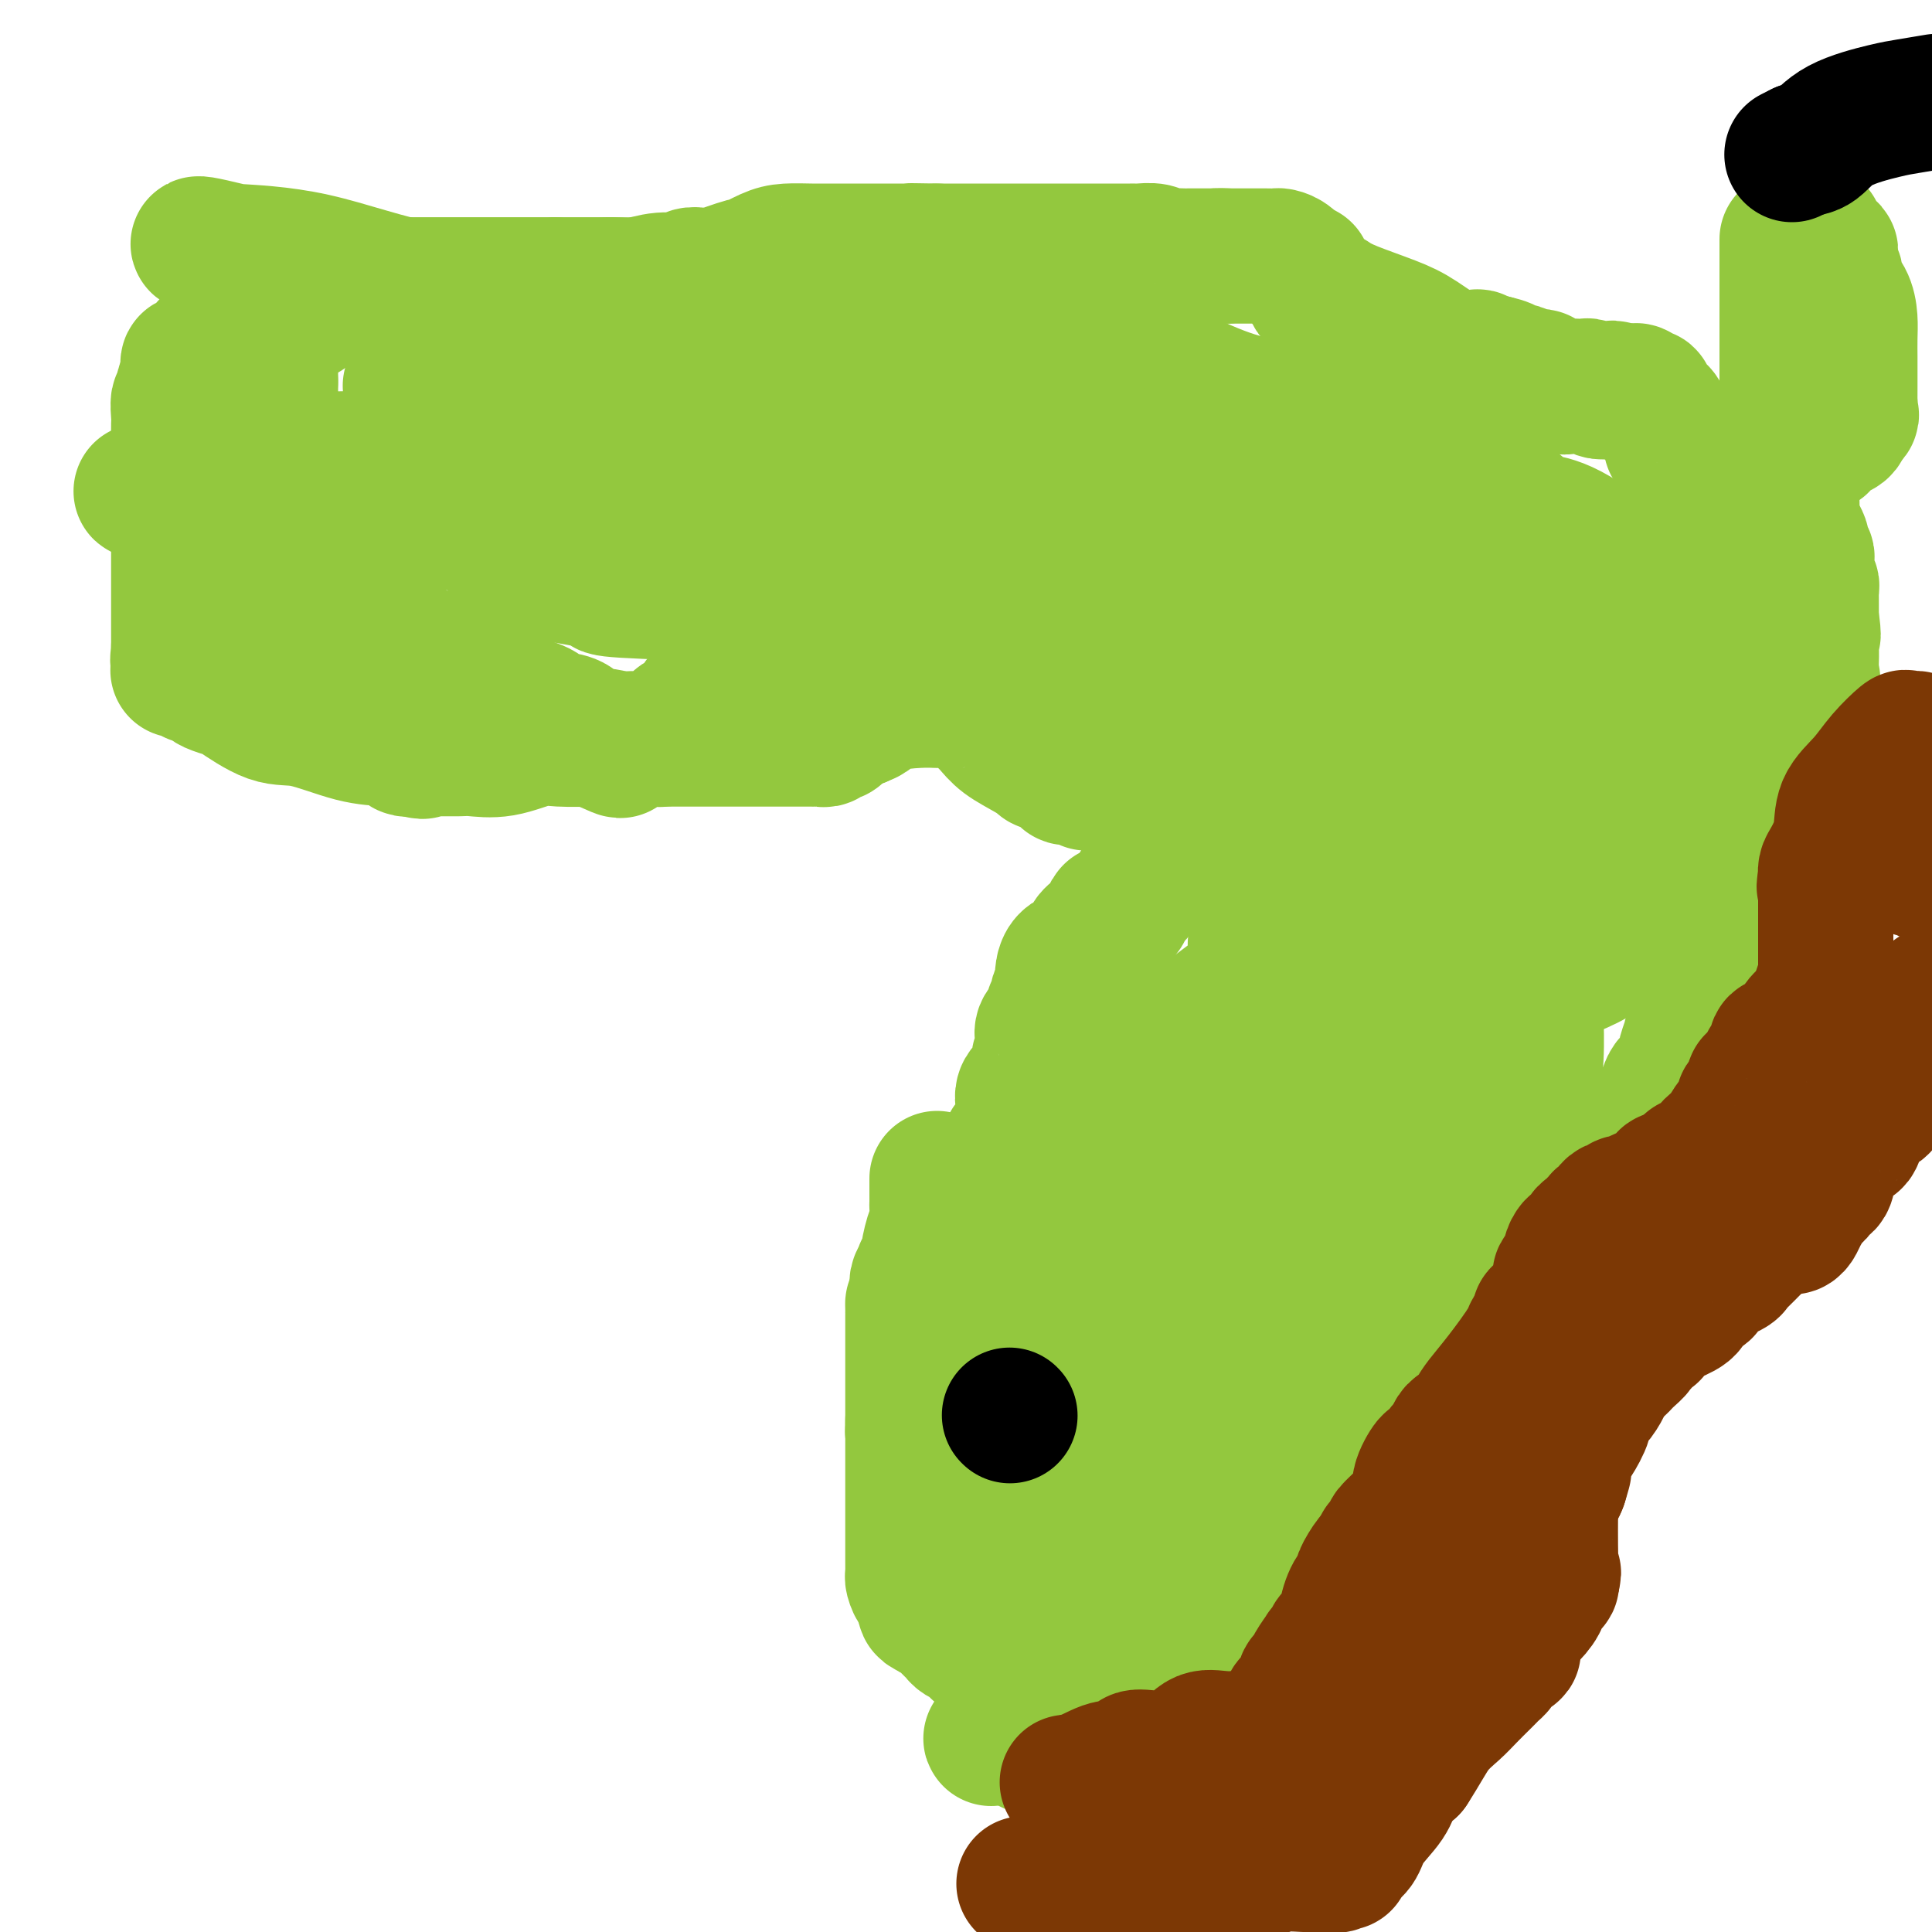 <svg viewBox='0 0 400 400' version='1.1' xmlns='http://www.w3.org/2000/svg' xmlns:xlink='http://www.w3.org/1999/xlink'><g fill='none' stroke='#93C83E' stroke-width='28' stroke-linecap='round' stroke-linejoin='round'><path d='M194,244c-0.002,0.515 -0.003,1.031 0,2c0.003,0.969 0.011,2.392 0,3c-0.011,0.608 -0.040,0.401 0,1c0.040,0.599 0.150,2.003 0,3c-0.150,0.997 -0.561,1.586 -1,3c-0.439,1.414 -0.906,3.654 -1,5c-0.094,1.346 0.185,1.798 0,2c-0.185,0.202 -0.834,0.152 -1,0c-0.166,-0.152 0.152,-0.408 0,0c-0.152,0.408 -0.773,1.481 -1,2c-0.227,0.519 -0.061,0.486 0,1c0.061,0.514 0.017,1.575 0,2c-0.017,0.425 -0.009,0.212 0,0'/><path d='M190,268c-0.845,4.125 -0.959,2.436 -1,2c-0.041,-0.436 -0.011,0.380 0,1c0.011,0.620 0.003,1.044 0,1c-0.003,-0.044 -0.001,-0.555 0,0c0.001,0.555 0.000,2.175 0,3c-0.000,0.825 -0.000,0.855 0,1c0.000,0.145 0.000,0.405 0,1c-0.000,0.595 -0.000,1.526 0,2c0.000,0.474 0.000,0.490 0,1c-0.000,0.510 -0.000,1.513 0,2c0.000,0.487 0.000,0.459 0,1c-0.000,0.541 -0.000,1.650 0,2c0.000,0.350 0.000,-0.061 0,0c-0.000,0.061 -0.000,0.594 0,1c0.000,0.406 0.000,0.686 0,1c-0.000,0.314 -0.000,0.661 0,1c0.000,0.339 0.000,0.668 0,1c-0.000,0.332 -0.000,0.666 0,1c0.000,0.334 0.000,0.667 0,1c-0.000,0.333 -0.000,0.667 0,1c0.000,0.333 0.000,0.667 0,1c-0.000,0.333 -0.000,0.667 0,1'/><path d='M189,294c-0.155,4.221 -0.041,1.775 0,1c0.041,-0.775 0.011,0.121 0,1c-0.011,0.879 -0.003,1.740 0,2c0.003,0.260 0.001,-0.080 0,0c-0.001,0.080 -0.000,0.580 0,1c0.000,0.420 0.000,0.760 0,1c-0.000,0.240 -0.000,0.381 0,1c0.000,0.619 0.000,1.717 0,2c-0.000,0.283 -0.000,-0.248 0,0c0.000,0.248 0.000,1.275 0,2c-0.000,0.725 -0.000,1.149 0,2c0.000,0.851 -0.000,2.130 0,3c0.000,0.870 0.000,1.331 0,2c-0.000,0.669 -0.000,1.545 0,2c0.000,0.455 0.000,0.488 0,1c-0.000,0.512 -0.000,1.503 0,2c0.000,0.497 0.000,0.500 0,1c-0.000,0.500 -0.000,1.496 0,2c0.000,0.504 0.000,0.517 0,1c-0.000,0.483 -0.001,1.438 0,2c0.001,0.562 0.003,0.733 0,1c-0.003,0.267 -0.011,0.631 0,1c0.011,0.369 0.042,0.742 0,1c-0.042,0.258 -0.155,0.399 0,1c0.155,0.601 0.580,1.662 1,2c0.420,0.338 0.834,-0.046 1,0c0.166,0.046 0.083,0.523 0,1'/><path d='M191,330c0.569,5.692 0.993,1.920 1,1c0.007,-0.920 -0.401,1.010 0,2c0.401,0.990 1.613,1.039 2,1c0.387,-0.039 -0.051,-0.165 0,0c0.051,0.165 0.590,0.622 1,1c0.410,0.378 0.691,0.679 1,1c0.309,0.321 0.646,0.663 1,1c0.354,0.337 0.725,0.669 1,1c0.275,0.331 0.455,0.662 1,1c0.545,0.338 1.455,0.682 2,1c0.545,0.318 0.723,0.610 1,1c0.277,0.390 0.651,0.878 1,1c0.349,0.122 0.672,-0.121 1,0c0.328,0.121 0.662,0.606 1,1c0.338,0.394 0.681,0.696 1,1c0.319,0.304 0.615,0.609 1,1c0.385,0.391 0.860,0.868 1,1c0.140,0.132 -0.055,-0.081 0,0c0.055,0.081 0.360,0.455 1,1c0.640,0.545 1.615,1.259 2,2c0.385,0.741 0.181,1.507 1,2c0.819,0.493 2.663,0.712 4,1c1.337,0.288 2.169,0.644 3,1'/><path d='M219,353c4.737,3.785 2.578,1.746 2,1c-0.578,-0.746 0.425,-0.199 1,0c0.575,0.199 0.721,0.049 1,0c0.279,-0.049 0.692,0.002 1,0c0.308,-0.002 0.511,-0.056 1,0c0.489,0.056 1.265,0.223 2,0c0.735,-0.223 1.430,-0.834 2,-1c0.570,-0.166 1.016,0.114 1,0c-0.016,-0.114 -0.493,-0.622 0,-1c0.493,-0.378 1.956,-0.626 3,-1c1.044,-0.374 1.667,-0.875 2,-1c0.333,-0.125 0.374,0.125 1,0c0.626,-0.125 1.837,-0.624 3,-1c1.163,-0.376 2.276,-0.628 3,-1c0.724,-0.372 1.057,-0.863 1,-1c-0.057,-0.137 -0.504,0.079 0,0c0.504,-0.079 1.960,-0.454 3,-1c1.040,-0.546 1.665,-1.262 2,-2c0.335,-0.738 0.382,-1.496 1,-2c0.618,-0.504 1.809,-0.752 3,-1'/><path d='M252,341c3.901,-2.511 2.155,-2.789 2,-3c-0.155,-0.211 1.282,-0.353 2,-1c0.718,-0.647 0.717,-1.797 1,-2c0.283,-0.203 0.850,0.540 1,0c0.150,-0.540 -0.116,-2.364 0,-3c0.116,-0.636 0.612,-0.085 1,0c0.388,0.085 0.666,-0.295 1,-1c0.334,-0.705 0.724,-1.735 1,-2c0.276,-0.265 0.437,0.236 1,0c0.563,-0.236 1.528,-1.210 2,-2c0.472,-0.790 0.451,-1.398 1,-2c0.549,-0.602 1.670,-1.199 3,-2c1.330,-0.801 2.871,-1.808 4,-3c1.129,-1.192 1.848,-2.571 2,-3c0.152,-0.429 -0.261,0.092 0,0c0.261,-0.092 1.198,-0.798 2,-1c0.802,-0.202 1.471,0.101 2,0c0.529,-0.101 0.919,-0.605 1,-1c0.081,-0.395 -0.147,-0.682 0,-1c0.147,-0.318 0.670,-0.666 1,-1c0.330,-0.334 0.466,-0.654 1,-1c0.534,-0.346 1.467,-0.720 2,-1c0.533,-0.280 0.668,-0.467 1,-1c0.332,-0.533 0.862,-1.411 1,-2c0.138,-0.589 -0.117,-0.889 0,-1c0.117,-0.111 0.605,-0.032 1,0c0.395,0.032 0.698,0.016 1,0'/><path d='M287,307c5.674,-5.459 2.360,-2.107 1,-1c-1.360,1.107 -0.767,-0.032 0,-1c0.767,-0.968 1.707,-1.766 2,-2c0.293,-0.234 -0.062,0.096 0,0c0.062,-0.096 0.540,-0.617 1,-1c0.460,-0.383 0.900,-0.627 1,-1c0.100,-0.373 -0.141,-0.873 0,-1c0.141,-0.127 0.663,0.121 1,0c0.337,-0.121 0.489,-0.611 1,-1c0.511,-0.389 1.380,-0.678 2,-1c0.620,-0.322 0.990,-0.676 1,-1c0.010,-0.324 -0.341,-0.616 0,-1c0.341,-0.384 1.373,-0.858 2,-1c0.627,-0.142 0.849,0.050 1,0c0.151,-0.050 0.229,-0.342 1,-1c0.771,-0.658 2.234,-1.682 3,-2c0.766,-0.318 0.836,0.069 1,0c0.164,-0.069 0.422,-0.595 1,-1c0.578,-0.405 1.474,-0.688 2,-1c0.526,-0.312 0.680,-0.651 1,-1c0.320,-0.349 0.807,-0.707 1,-1c0.193,-0.293 0.093,-0.522 0,-1c-0.093,-0.478 -0.179,-1.206 0,-2c0.179,-0.794 0.623,-1.656 1,-2c0.377,-0.344 0.689,-0.172 1,0'/><path d='M312,283c3.764,-3.866 0.675,-1.530 0,-1c-0.675,0.530 1.066,-0.745 2,-2c0.934,-1.255 1.061,-2.491 1,-3c-0.061,-0.509 -0.311,-0.293 0,-1c0.311,-0.707 1.183,-2.337 2,-3c0.817,-0.663 1.577,-0.358 2,-1c0.423,-0.642 0.508,-2.232 1,-3c0.492,-0.768 1.393,-0.714 2,-1c0.607,-0.286 0.922,-0.913 1,-2c0.078,-1.087 -0.080,-2.635 0,-3c0.080,-0.365 0.398,0.451 1,0c0.602,-0.451 1.489,-2.170 2,-3c0.511,-0.830 0.647,-0.772 1,-1c0.353,-0.228 0.922,-0.744 1,-1c0.078,-0.256 -0.334,-0.253 0,-1c0.334,-0.747 1.414,-2.243 2,-3c0.586,-0.757 0.678,-0.776 1,-1c0.322,-0.224 0.874,-0.654 1,-1c0.126,-0.346 -0.173,-0.609 0,-1c0.173,-0.391 0.820,-0.912 1,-1c0.180,-0.088 -0.106,0.256 0,0c0.106,-0.256 0.606,-1.114 1,-2c0.394,-0.886 0.684,-1.801 1,-2c0.316,-0.199 0.658,0.317 1,0c0.342,-0.317 0.683,-1.466 1,-2c0.317,-0.534 0.611,-0.452 1,-1c0.389,-0.548 0.874,-1.724 1,-2c0.126,-0.276 -0.107,0.350 0,0c0.107,-0.350 0.553,-1.675 1,-3'/><path d='M340,238c4.494,-7.075 1.729,-2.262 1,-1c-0.729,1.262 0.579,-1.028 1,-2c0.421,-0.972 -0.045,-0.627 0,-1c0.045,-0.373 0.600,-1.464 1,-2c0.400,-0.536 0.646,-0.516 1,-1c0.354,-0.484 0.816,-1.473 1,-2c0.184,-0.527 0.091,-0.591 0,-1c-0.091,-0.409 -0.178,-1.164 0,-2c0.178,-0.836 0.621,-1.752 1,-2c0.379,-0.248 0.694,0.171 1,0c0.306,-0.171 0.603,-0.933 1,-2c0.397,-1.067 0.894,-2.441 1,-3c0.106,-0.559 -0.178,-0.304 0,-1c0.178,-0.696 0.818,-2.344 1,-3c0.182,-0.656 -0.094,-0.319 0,0c0.094,0.319 0.559,0.619 1,0c0.441,-0.619 0.858,-2.159 1,-3c0.142,-0.841 0.010,-0.985 0,-1c-0.010,-0.015 0.103,0.098 0,0c-0.103,-0.098 -0.423,-0.405 0,-1c0.423,-0.595 1.588,-1.476 2,-2c0.412,-0.524 0.072,-0.690 0,-1c-0.072,-0.310 0.125,-0.763 0,-1c-0.125,-0.237 -0.572,-0.256 0,-1c0.572,-0.744 2.163,-2.213 3,-3c0.837,-0.787 0.918,-0.894 1,-1'/><path d='M358,201c3.024,-5.920 1.584,-2.220 1,-1c-0.584,1.220 -0.311,-0.039 0,-1c0.311,-0.961 0.660,-1.625 1,-2c0.340,-0.375 0.669,-0.461 1,-1c0.331,-0.539 0.663,-1.531 1,-3c0.337,-1.469 0.679,-3.416 1,-4c0.321,-0.584 0.622,0.195 1,0c0.378,-0.195 0.833,-1.365 1,-2c0.167,-0.635 0.045,-0.733 0,-1c-0.045,-0.267 -0.012,-0.701 0,-1c0.012,-0.299 0.003,-0.464 0,-1c-0.003,-0.536 -0.001,-1.442 0,-2c0.001,-0.558 0.000,-0.767 0,-1c-0.000,-0.233 -0.000,-0.492 0,-1c0.000,-0.508 0.000,-1.267 0,-2c-0.000,-0.733 -0.000,-1.440 0,-2c0.000,-0.560 0.000,-0.972 0,-2c-0.000,-1.028 -0.000,-2.671 0,-3c0.000,-0.329 0.001,0.656 0,0c-0.001,-0.656 -0.003,-2.953 0,-4c0.003,-1.047 0.011,-0.842 0,-1c-0.011,-0.158 -0.042,-0.678 0,-1c0.042,-0.322 0.155,-0.447 0,-1c-0.155,-0.553 -0.580,-1.533 -1,-2c-0.420,-0.467 -0.834,-0.419 -1,-1c-0.166,-0.581 -0.083,-1.790 0,-3'/><path d='M363,158c-0.309,-4.625 -0.083,-1.687 0,-1c0.083,0.687 0.023,-0.877 0,-2c-0.023,-1.123 -0.010,-1.806 0,-2c0.010,-0.194 0.017,0.102 0,0c-0.017,-0.102 -0.057,-0.602 0,-1c0.057,-0.398 0.211,-0.696 0,-1c-0.211,-0.304 -0.789,-0.615 -1,-1c-0.211,-0.385 -0.057,-0.844 0,-1c0.057,-0.156 0.017,-0.010 0,0c-0.017,0.010 -0.011,-0.118 0,-1c0.011,-0.882 0.027,-2.520 0,-3c-0.027,-0.480 -0.098,0.197 0,-2c0.098,-2.197 0.366,-7.268 0,-12c-0.366,-4.732 -1.366,-9.124 -2,-12c-0.634,-2.876 -0.901,-4.236 -1,-5c-0.099,-0.764 -0.028,-0.933 0,-1c0.028,-0.067 0.014,-0.034 0,0'/><path d='M359,113c-0.797,-7.626 -0.791,-4.190 -1,-3c-0.209,1.190 -0.634,0.135 -1,-1c-0.366,-1.135 -0.673,-2.350 -1,-3c-0.327,-0.650 -0.675,-0.737 -1,-1c-0.325,-0.263 -0.626,-0.704 -1,-1c-0.374,-0.296 -0.821,-0.447 -1,-1c-0.179,-0.553 -0.089,-1.510 0,-2c0.089,-0.490 0.178,-0.515 0,-1c-0.178,-0.485 -0.624,-1.431 -1,-2c-0.376,-0.569 -0.683,-0.763 -1,-1c-0.317,-0.237 -0.643,-0.518 -1,-1c-0.357,-0.482 -0.745,-1.166 -1,-2c-0.255,-0.834 -0.378,-1.819 -1,-2c-0.622,-0.181 -1.742,0.442 -2,0c-0.258,-0.442 0.347,-1.949 0,-3c-0.347,-1.051 -1.647,-1.645 -2,-2c-0.353,-0.355 0.242,-0.472 0,-1c-0.242,-0.528 -1.322,-1.466 -2,-2c-0.678,-0.534 -0.955,-0.665 -1,-1c-0.045,-0.335 0.143,-0.874 0,-1c-0.143,-0.126 -0.616,0.162 -1,0c-0.384,-0.162 -0.680,-0.776 -1,-1c-0.320,-0.224 -0.663,-0.060 -1,0c-0.337,0.060 -0.668,0.016 -1,0c-0.332,-0.016 -0.666,-0.005 -1,0c-0.334,0.005 -0.667,0.002 -1,0'/><path d='M335,81c-1.805,-1.239 -0.816,-0.336 -1,0c-0.184,0.336 -1.541,0.104 -2,0c-0.459,-0.104 -0.020,-0.080 0,0c0.020,0.080 -0.379,0.217 -1,0c-0.621,-0.217 -1.465,-0.789 -2,-1c-0.535,-0.211 -0.762,-0.061 -1,0c-0.238,0.061 -0.489,0.031 -1,0c-0.511,-0.031 -1.284,-0.065 -2,0c-0.716,0.065 -1.374,0.229 -2,0c-0.626,-0.229 -1.218,-0.850 -2,-1c-0.782,-0.150 -1.752,0.170 -2,0c-0.248,-0.170 0.227,-0.829 0,-1c-0.227,-0.171 -1.155,0.147 -2,0c-0.845,-0.147 -1.608,-0.761 -2,-1c-0.392,-0.239 -0.414,-0.105 -1,0c-0.586,0.105 -1.735,0.182 -2,0c-0.265,-0.182 0.353,-0.623 0,-1c-0.353,-0.377 -1.676,-0.688 -3,-1'/><path d='M309,75c-4.494,-1.210 -2.730,-1.234 -3,-1c-0.270,0.234 -2.576,0.725 -5,0c-2.424,-0.725 -4.967,-2.668 -7,-4c-2.033,-1.332 -3.558,-2.055 -6,-3c-2.442,-0.945 -5.802,-2.113 -8,-3c-2.198,-0.887 -3.233,-1.495 -4,-2c-0.767,-0.505 -1.267,-0.909 -2,-1c-0.733,-0.091 -1.699,0.131 -2,0c-0.301,-0.131 0.064,-0.614 0,-1c-0.064,-0.386 -0.555,-0.676 -1,-1c-0.445,-0.324 -0.843,-0.682 -1,-1c-0.157,-0.318 -0.074,-0.597 0,-1c0.074,-0.403 0.137,-0.931 0,-1c-0.137,-0.069 -0.475,0.321 -1,0c-0.525,-0.321 -1.239,-1.354 -2,-2c-0.761,-0.646 -1.571,-0.905 -2,-1c-0.429,-0.095 -0.477,-0.025 -1,0c-0.523,0.025 -1.522,0.007 -2,0c-0.478,-0.007 -0.436,-0.002 -1,0c-0.564,0.002 -1.732,0.001 -3,0c-1.268,-0.001 -2.634,-0.000 -4,0'/><path d='M254,53c-2.434,-0.155 -2.018,-0.041 -2,0c0.018,0.041 -0.362,0.011 -1,0c-0.638,-0.011 -1.536,-0.003 -2,0c-0.464,0.003 -0.495,0.002 -1,0c-0.505,-0.002 -1.485,-0.004 -2,0c-0.515,0.004 -0.565,0.015 -1,0c-0.435,-0.015 -1.255,-0.057 -2,0c-0.745,0.057 -1.415,0.211 -2,0c-0.585,-0.211 -1.086,-0.789 -2,-1c-0.914,-0.211 -2.242,-0.057 -3,0c-0.758,0.057 -0.947,0.015 -1,0c-0.053,-0.015 0.028,-0.004 -1,0c-1.028,0.004 -3.167,0.001 -4,0c-0.833,-0.001 -0.362,-0.000 -1,0c-0.638,0.000 -2.385,0.000 -4,0c-1.615,-0.000 -3.099,-0.000 -4,0c-0.901,0.000 -1.220,0.000 -2,0c-0.780,-0.000 -2.022,-0.000 -3,0c-0.978,0.000 -1.691,0.000 -3,0c-1.309,-0.000 -3.215,-0.000 -5,0c-1.785,0.000 -3.448,0.000 -5,0c-1.552,-0.000 -2.993,-0.000 -4,0c-1.007,0.000 -1.579,0.000 -2,0c-0.421,-0.000 -0.690,-0.000 -1,0c-0.310,0.000 -0.660,0.000 -1,0c-0.340,-0.000 -0.670,-0.000 -1,0'/><path d='M194,52c-9.653,-0.155 -3.787,-0.041 -2,0c1.787,0.041 -0.505,0.011 -2,0c-1.495,-0.011 -2.193,-0.003 -3,0c-0.807,0.003 -1.723,0.001 -3,0c-1.277,-0.001 -2.913,-0.000 -4,0c-1.087,0.000 -1.624,0.000 -2,0c-0.376,-0.000 -0.591,0.000 -1,0c-0.409,-0.000 -1.011,-0.000 -2,0c-0.989,0.000 -2.363,0.002 -3,0c-0.637,-0.002 -0.536,-0.006 -1,0c-0.464,0.006 -1.491,0.024 -3,0c-1.509,-0.024 -3.498,-0.090 -5,0c-1.502,0.090 -2.517,0.336 -4,1c-1.483,0.664 -3.434,1.747 -4,2c-0.566,0.253 0.253,-0.324 -1,0c-1.253,0.324 -4.578,1.550 -6,2c-1.422,0.450 -0.941,0.125 -1,0c-0.059,-0.125 -0.657,-0.048 -1,0c-0.343,0.048 -0.430,0.069 -1,0c-0.570,-0.069 -1.625,-0.229 -2,0c-0.375,0.229 -0.072,0.846 -1,1c-0.928,0.154 -3.087,-0.155 -5,0c-1.913,0.155 -3.580,0.774 -5,1c-1.420,0.226 -2.593,0.061 -4,0c-1.407,-0.061 -3.048,-0.016 -4,0c-0.952,0.016 -1.214,0.004 -2,0c-0.786,-0.004 -2.096,-0.001 -3,0c-0.904,0.001 -1.401,0.000 -2,0c-0.599,-0.000 -1.299,-0.000 -2,0'/><path d='M115,59c-4.418,0.155 -1.962,0.041 -1,0c0.962,-0.041 0.429,-0.011 0,0c-0.429,0.011 -0.753,0.003 -1,0c-0.247,-0.003 -0.416,-0.001 -1,0c-0.584,0.001 -1.584,0.000 -3,0c-1.416,-0.000 -3.249,-0.000 -5,0c-1.751,0.000 -3.420,0.000 -5,0c-1.580,-0.000 -3.070,-0.000 -4,0c-0.930,0.000 -1.300,0.000 -2,0c-0.700,-0.000 -1.732,-0.000 -3,0c-1.268,0.000 -2.773,0.000 -4,0c-1.227,-0.000 -2.176,-0.000 -3,0c-0.824,0.000 -1.521,0.000 -2,0c-0.479,-0.000 -0.738,-0.000 -1,0c-0.262,0.000 -0.527,0.000 -1,0c-0.473,-0.000 -1.154,-0.001 -2,0c-0.846,0.001 -1.858,0.003 -3,0c-1.142,-0.003 -2.415,-0.012 -3,0c-0.585,0.012 -0.480,0.045 -1,0c-0.520,-0.045 -1.663,-0.167 -2,0c-0.337,0.167 0.131,0.622 0,1c-0.131,0.378 -0.861,0.680 -1,1c-0.139,0.320 0.314,0.659 0,1c-0.314,0.341 -1.393,0.682 -2,1c-0.607,0.318 -0.740,0.611 -1,1c-0.260,0.389 -0.647,0.874 -1,1c-0.353,0.126 -0.672,-0.107 -1,0c-0.328,0.107 -0.664,0.553 -1,1'/><path d='M61,66c-1.962,1.305 -3.367,1.068 -4,1c-0.633,-0.068 -0.495,0.033 -1,0c-0.505,-0.033 -1.652,-0.198 -2,0c-0.348,0.198 0.104,0.761 0,1c-0.104,0.239 -0.763,0.155 -1,0c-0.237,-0.155 -0.051,-0.383 -1,0c-0.949,0.383 -3.033,1.375 -4,2c-0.967,0.625 -0.819,0.883 -1,1c-0.181,0.117 -0.693,0.092 -1,0c-0.307,-0.092 -0.411,-0.250 -1,0c-0.589,0.250 -1.663,0.908 -2,1c-0.337,0.092 0.064,-0.383 0,0c-0.064,0.383 -0.591,1.622 -1,2c-0.409,0.378 -0.698,-0.106 -1,0c-0.302,0.106 -0.617,0.802 -1,1c-0.383,0.198 -0.834,-0.100 -1,0c-0.166,0.100 -0.047,0.600 0,1c0.047,0.400 0.024,0.700 0,1'/><path d='M39,77c-0.863,1.372 -0.021,1.803 0,2c0.021,0.197 -0.779,0.160 -1,1c-0.221,0.840 0.137,2.556 0,3c-0.137,0.444 -0.769,-0.385 -1,0c-0.231,0.385 -0.062,1.985 0,3c0.062,1.015 0.017,1.447 0,2c-0.017,0.553 -0.004,1.228 0,2c0.004,0.772 0.001,1.643 0,2c-0.001,0.357 -0.000,0.201 0,1c0.000,0.799 0.000,2.553 0,3c-0.000,0.447 -0.000,-0.415 0,0c0.000,0.415 0.000,2.106 0,3c-0.000,0.894 -0.000,0.992 0,1c0.000,0.008 0.000,-0.073 0,1c-0.000,1.073 -0.000,3.300 0,4c0.000,0.700 0.000,-0.128 0,0c-0.000,0.128 -0.000,1.210 0,2c0.000,0.790 0.000,1.286 0,2c-0.000,0.714 -0.000,1.646 0,2c0.000,0.354 0.000,0.129 0,1c-0.000,0.871 -0.000,2.837 0,4c0.000,1.163 0.000,1.521 0,2c-0.000,0.479 -0.000,1.077 0,2c0.000,0.923 0.000,2.169 0,3c-0.000,0.831 -0.000,1.245 0,2c0.000,0.755 0.000,1.852 0,2c-0.000,0.148 -0.000,-0.651 0,0c0.000,0.651 0.000,2.752 0,4c0.000,1.248 0.000,1.642 0,2c0.000,0.358 0.000,0.679 0,1'/><path d='M37,134c-0.307,8.980 -0.075,2.930 0,1c0.075,-1.930 -0.006,0.261 0,1c0.006,0.739 0.099,0.025 0,0c-0.099,-0.025 -0.391,0.637 0,1c0.391,0.363 1.465,0.426 2,1c0.535,0.574 0.533,1.660 1,2c0.467,0.340 1.405,-0.067 2,0c0.595,0.067 0.846,0.607 1,1c0.154,0.393 0.209,0.638 1,1c0.791,0.362 2.316,0.839 3,1c0.684,0.161 0.525,0.004 2,1c1.475,0.996 4.584,3.145 7,4c2.416,0.855 4.139,0.415 7,1c2.861,0.585 6.861,2.195 10,3c3.139,0.805 5.419,0.803 7,1c1.581,0.197 2.464,0.591 3,1c0.536,0.409 0.725,0.831 1,1c0.275,0.169 0.638,0.084 1,0'/><path d='M85,155c4.548,1.083 1.418,0.290 1,0c-0.418,-0.290 1.876,-0.076 3,0c1.124,0.076 1.077,0.013 2,0c0.923,-0.013 2.816,0.025 4,0c1.184,-0.025 1.658,-0.112 3,0c1.342,0.112 3.552,0.422 6,0c2.448,-0.422 5.136,-1.577 7,-2c1.864,-0.423 2.906,-0.113 5,0c2.094,0.113 5.240,0.030 7,0c1.760,-0.030 2.133,-0.008 3,0c0.867,0.008 2.227,0.002 3,0c0.773,-0.002 0.961,-0.001 2,0c1.039,0.001 2.931,0.000 4,0c1.069,-0.000 1.314,-0.000 3,0c1.686,0.000 4.813,0.000 7,0c2.187,-0.000 3.434,0.000 5,0c1.566,-0.000 3.452,-0.000 5,0c1.548,0.000 2.757,0.000 4,0c1.243,-0.000 2.518,-0.000 4,0c1.482,0.000 3.171,0.001 4,0c0.829,-0.001 0.800,-0.004 1,0c0.200,0.004 0.631,0.016 1,0c0.369,-0.016 0.675,-0.059 1,0c0.325,0.059 0.668,0.218 1,0c0.332,-0.218 0.652,-0.815 1,-1c0.348,-0.185 0.723,0.042 1,0c0.277,-0.042 0.456,-0.351 1,-1c0.544,-0.649 1.454,-1.636 2,-2c0.546,-0.364 0.727,-0.104 1,0c0.273,0.104 0.636,0.052 1,0'/><path d='M178,149c1.606,-0.740 1.619,-0.591 2,-1c0.381,-0.409 1.128,-1.378 3,-2c1.872,-0.622 4.869,-0.899 7,-1c2.131,-0.101 3.396,-0.028 4,0c0.604,0.028 0.546,0.010 1,0c0.454,-0.010 1.420,-0.010 2,0c0.580,0.010 0.774,0.032 1,0c0.226,-0.032 0.484,-0.119 1,0c0.516,0.119 1.288,0.444 2,1c0.712,0.556 1.362,1.344 2,2c0.638,0.656 1.263,1.179 2,2c0.737,0.821 1.585,1.939 3,3c1.415,1.061 3.396,2.064 5,3c1.604,0.936 2.832,1.805 3,2c0.168,0.195 -0.725,-0.284 0,0c0.725,0.284 3.069,1.330 4,2c0.931,0.670 0.449,0.964 1,1c0.551,0.036 2.137,-0.187 3,0c0.863,0.187 1.005,0.782 1,1c-0.005,0.218 -0.155,0.059 0,0c0.155,-0.059 0.616,-0.017 1,0c0.384,0.017 0.692,0.008 1,0'/><path d='M227,162c4.780,2.473 3.729,0.654 4,0c0.271,-0.654 1.862,-0.145 3,0c1.138,0.145 1.822,-0.076 3,0c1.178,0.076 2.852,0.448 4,0c1.148,-0.448 1.772,-1.714 2,-2c0.228,-0.286 0.061,0.410 0,1c-0.061,0.590 -0.016,1.074 0,2c0.016,0.926 0.005,2.293 0,3c-0.005,0.707 -0.002,0.756 0,1c0.002,0.244 0.003,0.685 0,1c-0.003,0.315 -0.011,0.503 0,1c0.011,0.497 0.041,1.303 0,2c-0.041,0.697 -0.154,1.285 -1,2c-0.846,0.715 -2.425,1.556 -3,2c-0.575,0.444 -0.148,0.490 0,1c0.148,0.510 0.015,1.485 0,2c-0.015,0.515 0.089,0.571 0,1c-0.089,0.429 -0.370,1.231 -1,2c-0.630,0.769 -1.609,1.505 -2,2c-0.391,0.495 -0.196,0.747 0,1'/><path d='M236,184c-1.327,2.051 -1.644,1.679 -2,2c-0.356,0.321 -0.752,1.334 -1,2c-0.248,0.666 -0.350,0.984 -1,1c-0.650,0.016 -1.848,-0.269 -2,0c-0.152,0.269 0.744,1.092 0,2c-0.744,0.908 -3.126,1.902 -4,3c-0.874,1.098 -0.238,2.301 -1,3c-0.762,0.699 -2.921,0.893 -4,2c-1.079,1.107 -1.077,3.126 -1,4c0.077,0.874 0.230,0.601 0,1c-0.230,0.399 -0.844,1.468 -1,2c-0.156,0.532 0.147,0.527 0,1c-0.147,0.473 -0.744,1.425 -1,2c-0.256,0.575 -0.173,0.772 0,1c0.173,0.228 0.434,0.487 0,1c-0.434,0.513 -1.563,1.281 -2,2c-0.437,0.719 -0.181,1.388 0,2c0.181,0.612 0.287,1.165 0,2c-0.287,0.835 -0.969,1.950 -1,3c-0.031,1.050 0.588,2.034 0,3c-0.588,0.966 -2.382,1.916 -3,3c-0.618,1.084 -0.061,2.304 0,4c0.061,1.696 -0.376,3.869 -1,5c-0.624,1.131 -1.435,1.220 -2,2c-0.565,0.780 -0.883,2.250 -1,3c-0.117,0.750 -0.031,0.779 0,1c0.031,0.221 0.009,0.635 0,1c-0.009,0.365 -0.004,0.683 0,1'/><path d='M208,243c-1.810,6.483 0.166,0.692 2,-2c1.834,-2.692 3.527,-2.284 5,-3c1.473,-0.716 2.726,-2.554 6,-5c3.274,-2.446 8.568,-5.499 13,-9c4.432,-3.501 8.002,-7.451 15,-13c6.998,-5.549 17.424,-12.696 23,-17c5.576,-4.304 6.302,-5.766 8,-8c1.698,-2.234 4.368,-5.239 8,-8c3.632,-2.761 8.226,-5.277 11,-8c2.774,-2.723 3.727,-5.651 5,-8c1.273,-2.349 2.867,-4.118 4,-6c1.133,-1.882 1.805,-3.879 2,-5c0.195,-1.121 -0.088,-1.368 0,-1c0.088,0.368 0.548,1.350 0,3c-0.548,1.650 -2.106,3.966 -4,7c-1.894,3.034 -4.126,6.785 -7,12c-2.874,5.215 -6.389,11.893 -10,18c-3.611,6.107 -7.318,11.644 -11,18c-3.682,6.356 -7.338,13.530 -10,18c-2.662,4.470 -4.331,6.235 -6,8'/><path d='M262,234c-7.923,13.792 -3.731,6.773 -3,5c0.731,-1.773 -2.000,1.699 -3,3c-1.000,1.301 -0.268,0.430 0,0c0.268,-0.430 0.073,-0.419 0,-1c-0.073,-0.581 -0.024,-1.753 0,-4c0.024,-2.247 0.022,-5.570 1,-10c0.978,-4.430 2.935,-9.967 5,-17c2.065,-7.033 4.237,-15.560 7,-23c2.763,-7.440 6.116,-13.792 8,-20c1.884,-6.208 2.298,-12.273 3,-16c0.702,-3.727 1.692,-5.117 2,-6c0.308,-0.883 -0.067,-1.259 0,-2c0.067,-0.741 0.574,-1.847 0,2c-0.574,3.847 -2.229,12.647 -6,22c-3.771,9.353 -9.656,19.260 -14,28c-4.344,8.740 -7.146,16.315 -10,24c-2.854,7.685 -5.760,15.481 -9,22c-3.240,6.519 -6.816,11.761 -9,16c-2.184,4.239 -2.977,7.477 -4,10c-1.023,2.523 -2.275,4.333 -3,5c-0.725,0.667 -0.921,0.191 -1,0c-0.079,-0.191 -0.039,-0.095 0,0'/><path d='M226,272c-7.718,15.906 -2.012,3.172 0,-4c2.012,-7.172 0.329,-8.783 0,-13c-0.329,-4.217 0.697,-11.039 2,-18c1.303,-6.961 2.884,-14.061 4,-18c1.116,-3.939 1.766,-4.715 2,-6c0.234,-1.285 0.050,-3.077 0,-4c-0.050,-0.923 0.032,-0.978 0,1c-0.032,1.978 -0.177,5.989 0,10c0.177,4.011 0.677,8.023 0,13c-0.677,4.977 -2.532,10.921 -5,17c-2.468,6.079 -5.549,12.294 -8,18c-2.451,5.706 -4.271,10.904 -6,15c-1.729,4.096 -3.365,7.090 -5,11c-1.635,3.910 -3.268,8.737 -4,12c-0.732,3.263 -0.564,4.961 -1,6c-0.436,1.039 -1.477,1.419 -1,0c0.477,-1.419 2.470,-4.635 4,-9c1.530,-4.365 2.596,-9.878 4,-15c1.404,-5.122 3.147,-9.852 4,-15c0.853,-5.148 0.817,-10.714 1,-15c0.183,-4.286 0.585,-7.293 1,-9c0.415,-1.707 0.842,-2.113 1,-3c0.158,-0.887 0.045,-2.253 0,-3c-0.045,-0.747 -0.023,-0.873 0,-1'/><path d='M219,242c0.511,-5.338 0.287,-3.182 0,-1c-0.287,2.182 -0.637,4.389 -1,7c-0.363,2.611 -0.738,5.627 -2,11c-1.262,5.373 -3.410,13.104 -5,21c-1.590,7.896 -2.621,15.958 -3,21c-0.379,5.042 -0.106,7.065 0,10c0.106,2.935 0.045,6.781 0,9c-0.045,2.219 -0.072,2.811 0,3c0.072,0.189 0.245,-0.025 0,-1c-0.245,-0.975 -0.909,-2.710 0,-6c0.909,-3.290 3.389,-8.133 4,-13c0.611,-4.867 -0.649,-9.757 0,-15c0.649,-5.243 3.207,-10.839 4,-16c0.793,-5.161 -0.180,-9.887 0,-13c0.180,-3.113 1.512,-4.612 2,-6c0.488,-1.388 0.131,-2.665 0,-4c-0.131,-1.335 -0.036,-2.729 0,-3c0.036,-0.271 0.013,0.579 0,3c-0.013,2.421 -0.017,6.411 0,12c0.017,5.589 0.056,12.776 0,20c-0.056,7.224 -0.207,14.483 -1,22c-0.793,7.517 -2.226,15.290 -3,22c-0.774,6.710 -0.887,12.355 -1,18'/><path d='M213,343c-0.772,17.705 -0.202,13.467 0,13c0.202,-0.467 0.037,2.836 0,4c-0.037,1.164 0.054,0.190 0,0c-0.054,-0.190 -0.252,0.403 0,1c0.252,0.597 0.956,1.199 2,0c1.044,-1.199 2.430,-4.198 4,-8c1.570,-3.802 3.325,-8.407 6,-14c2.675,-5.593 6.272,-12.173 9,-19c2.728,-6.827 4.587,-13.902 6,-21c1.413,-7.098 2.378,-14.218 3,-21c0.622,-6.782 0.900,-13.224 1,-17c0.100,-3.776 0.022,-4.886 0,-6c-0.022,-1.114 0.013,-2.233 0,-3c-0.013,-0.767 -0.074,-1.181 -1,0c-0.926,1.181 -2.717,3.957 -4,7c-1.283,3.043 -2.056,6.354 -3,10c-0.944,3.646 -2.057,7.628 -3,11c-0.943,3.372 -1.717,6.133 -3,10c-1.283,3.867 -3.077,8.839 -4,12c-0.923,3.161 -0.976,4.513 -1,6c-0.024,1.487 -0.017,3.111 0,4c0.017,0.889 0.046,1.042 0,1c-0.046,-0.042 -0.166,-0.281 0,-1c0.166,-0.719 0.619,-1.920 2,-5c1.381,-3.080 3.691,-8.040 6,-13'/><path d='M233,294c1.378,-5.245 0.824,-9.357 2,-14c1.176,-4.643 4.080,-9.817 6,-14c1.920,-4.183 2.854,-7.377 4,-11c1.146,-3.623 2.505,-7.677 3,-10c0.495,-2.323 0.125,-2.917 0,-4c-0.125,-1.083 -0.005,-2.656 0,-1c0.005,1.656 -0.103,6.539 0,12c0.103,5.461 0.419,11.499 0,18c-0.419,6.501 -1.573,13.464 -2,20c-0.427,6.536 -0.129,12.646 0,17c0.129,4.354 0.088,6.951 0,9c-0.088,2.049 -0.224,3.549 0,3c0.224,-0.549 0.808,-3.146 2,-6c1.192,-2.854 2.992,-5.965 4,-10c1.008,-4.035 1.226,-8.992 2,-15c0.774,-6.008 2.106,-13.065 3,-19c0.894,-5.935 1.350,-10.747 2,-15c0.650,-4.253 1.495,-7.946 2,-11c0.505,-3.054 0.672,-5.468 1,-7c0.328,-1.532 0.819,-2.182 1,-3c0.181,-0.818 0.052,-1.805 0,-2c-0.052,-0.195 -0.026,0.403 0,1'/><path d='M263,232c1.811,-10.699 0.839,-1.947 0,4c-0.839,5.947 -1.546,9.088 -2,13c-0.454,3.912 -0.656,8.595 -1,13c-0.344,4.405 -0.829,8.532 -1,12c-0.171,3.468 -0.026,6.276 0,8c0.026,1.724 -0.066,2.364 0,3c0.066,0.636 0.289,1.267 2,1c1.711,-0.267 4.909,-1.433 8,-5c3.091,-3.567 6.077,-9.535 9,-15c2.923,-5.465 5.785,-10.428 8,-16c2.215,-5.572 3.784,-11.754 6,-18c2.216,-6.246 5.079,-12.557 7,-17c1.921,-4.443 2.900,-7.020 4,-9c1.100,-1.980 2.322,-3.365 3,-5c0.678,-1.635 0.813,-3.522 1,-4c0.187,-0.478 0.425,0.451 0,3c-0.425,2.549 -1.512,6.718 -3,11c-1.488,4.282 -3.376,8.679 -5,14c-1.624,5.321 -2.985,11.567 -4,16c-1.015,4.433 -1.684,7.054 -3,10c-1.316,2.946 -3.277,6.216 -4,8c-0.723,1.784 -0.206,2.081 0,2c0.206,-0.081 0.103,-0.541 0,-1'/><path d='M288,260c-2.926,8.366 -0.742,-2.219 0,-8c0.742,-5.781 0.043,-6.757 0,-10c-0.043,-3.243 0.569,-8.754 2,-14c1.431,-5.246 3.680,-10.226 5,-13c1.320,-2.774 1.711,-3.341 2,-4c0.289,-0.659 0.477,-1.409 0,-1c-0.477,0.409 -1.620,1.978 -4,5c-2.380,3.022 -5.997,7.496 -10,13c-4.003,5.504 -8.393,12.039 -12,18c-3.607,5.961 -6.429,11.349 -8,15c-1.571,3.651 -1.889,5.566 -2,7c-0.111,1.434 -0.015,2.386 0,3c0.015,0.614 -0.049,0.890 0,1c0.049,0.110 0.212,0.054 0,0c-0.212,-0.054 -0.801,-0.105 0,0c0.801,0.105 2.990,0.365 5,0c2.010,-0.365 3.840,-1.354 9,-4c5.160,-2.646 13.649,-6.950 21,-11c7.351,-4.050 13.563,-7.846 21,-12c7.437,-4.154 16.098,-8.666 22,-12c5.902,-3.334 9.046,-5.492 11,-7c1.954,-1.508 2.718,-2.368 3,-2c0.282,0.368 0.080,1.962 0,3c-0.080,1.038 -0.040,1.519 0,2'/><path d='M353,229c-1.776,3.606 -6.216,10.123 -9,14c-2.784,3.877 -3.913,5.116 -8,9c-4.087,3.884 -11.132,10.412 -17,15c-5.868,4.588 -10.559,7.236 -15,10c-4.441,2.764 -8.632,5.645 -12,7c-3.368,1.355 -5.913,1.185 -7,1c-1.087,-0.185 -0.717,-0.384 -1,0c-0.283,0.384 -1.220,1.352 -1,-1c0.220,-2.352 1.597,-8.023 2,-12c0.403,-3.977 -0.168,-6.259 1,-10c1.168,-3.741 4.076,-8.942 6,-13c1.924,-4.058 2.865,-6.972 4,-10c1.135,-3.028 2.464,-6.170 3,-8c0.536,-1.830 0.278,-2.346 1,-2c0.722,0.346 2.424,1.555 0,5c-2.424,3.445 -8.975,9.124 -17,17c-8.025,7.876 -17.523,17.947 -28,29c-10.477,11.053 -21.932,23.087 -30,33c-8.068,9.913 -12.750,17.704 -15,25c-2.250,7.296 -2.067,14.096 -3,18c-0.933,3.904 -2.982,4.912 -1,3c1.982,-1.912 7.995,-6.746 15,-12c7.005,-5.254 15.001,-10.930 23,-17c7.999,-6.070 15.999,-12.535 24,-19'/><path d='M268,311c12.265,-9.641 11.927,-9.743 15,-14c3.073,-4.257 9.559,-12.669 13,-18c3.441,-5.331 3.839,-7.580 5,-10c1.161,-2.420 3.084,-5.009 4,-6c0.916,-0.991 0.823,-0.382 1,-1c0.177,-0.618 0.623,-2.462 1,-3c0.377,-0.538 0.685,0.229 1,0c0.315,-0.229 0.637,-1.456 1,-2c0.363,-0.544 0.765,-0.406 1,-1c0.235,-0.594 0.301,-1.919 1,-3c0.699,-1.081 2.030,-1.919 3,-5c0.970,-3.081 1.581,-8.405 2,-12c0.419,-3.595 0.648,-5.462 1,-8c0.352,-2.538 0.826,-5.747 1,-9c0.174,-3.253 0.047,-6.551 0,-9c-0.047,-2.449 -0.014,-4.048 0,-6c0.014,-1.952 0.008,-4.258 0,-6c-0.008,-1.742 -0.017,-2.920 0,-4c0.017,-1.080 0.060,-2.063 0,-3c-0.060,-0.937 -0.223,-1.830 0,-3c0.223,-1.170 0.833,-2.617 1,-4c0.167,-1.383 -0.109,-2.701 0,-4c0.109,-1.299 0.604,-2.577 1,-4c0.396,-1.423 0.692,-2.990 1,-4c0.308,-1.010 0.628,-1.463 1,-2c0.372,-0.537 0.796,-1.158 1,-2c0.204,-0.842 0.189,-1.906 1,-3c0.811,-1.094 2.449,-2.218 3,-3c0.551,-0.782 0.015,-1.224 1,-2c0.985,-0.776 3.493,-1.888 6,-3'/><path d='M334,157c2.467,-2.112 3.635,-3.392 5,-4c1.365,-0.608 2.926,-0.543 4,-1c1.074,-0.457 1.661,-1.436 2,-2c0.339,-0.564 0.430,-0.711 1,-1c0.570,-0.289 1.621,-0.718 2,-1c0.379,-0.282 0.088,-0.418 0,-1c-0.088,-0.582 0.029,-1.611 0,-2c-0.029,-0.389 -0.204,-0.138 0,-1c0.204,-0.862 0.787,-2.836 1,-4c0.213,-1.164 0.057,-1.519 0,-2c-0.057,-0.481 -0.014,-1.088 0,-2c0.014,-0.912 0.000,-2.128 0,-3c-0.000,-0.872 0.013,-1.400 0,-2c-0.013,-0.600 -0.054,-1.273 0,-2c0.054,-0.727 0.203,-1.506 0,-2c-0.203,-0.494 -0.757,-0.701 -1,-1c-0.243,-0.299 -0.174,-0.691 0,-1c0.174,-0.309 0.453,-0.536 0,-2c-0.453,-1.464 -1.637,-4.166 -2,-5c-0.363,-0.834 0.095,0.198 0,0c-0.095,-0.198 -0.741,-1.628 -1,-1c-0.259,0.628 -0.129,3.314 0,6'/><path d='M345,123c-0.155,2.919 -0.041,7.717 0,12c0.041,4.283 0.011,8.052 0,11c-0.011,2.948 -0.003,5.075 0,7c0.003,1.925 0.001,3.648 0,5c-0.001,1.352 -0.000,2.333 0,3c0.000,0.667 0.001,1.021 0,2c-0.001,0.979 -0.003,2.584 0,4c0.003,1.416 0.010,2.644 0,4c-0.010,1.356 -0.036,2.839 0,4c0.036,1.161 0.135,2.000 0,3c-0.135,1.000 -0.503,2.162 -1,3c-0.497,0.838 -1.122,1.354 -2,3c-0.878,1.646 -2.009,4.424 -3,6c-0.991,1.576 -1.841,1.950 -3,3c-1.159,1.050 -2.626,2.775 -4,4c-1.374,1.225 -2.655,1.949 -5,3c-2.345,1.051 -5.753,2.428 -8,3c-2.247,0.572 -3.334,0.339 -4,1c-0.666,0.661 -0.910,2.216 -1,2c-0.090,-0.216 -0.026,-2.205 1,-4c1.026,-1.795 3.013,-3.398 5,-5'/><path d='M320,197c2.037,-1.720 4.629,-2.519 7,-4c2.371,-1.481 4.523,-3.643 7,-6c2.477,-2.357 5.281,-4.910 7,-7c1.719,-2.090 2.355,-3.717 3,-6c0.645,-2.283 1.301,-5.222 2,-7c0.699,-1.778 1.441,-2.393 2,-4c0.559,-1.607 0.933,-4.205 1,-6c0.067,-1.795 -0.174,-2.788 0,-4c0.174,-1.212 0.765,-2.644 1,-4c0.235,-1.356 0.116,-2.635 0,-4c-0.116,-1.365 -0.227,-2.815 0,-4c0.227,-1.185 0.793,-2.104 1,-3c0.207,-0.896 0.055,-1.768 0,-3c-0.055,-1.232 -0.015,-2.824 0,-4c0.015,-1.176 0.003,-1.937 0,-4c-0.003,-2.063 0.001,-5.428 0,-7c-0.001,-1.572 -0.008,-1.352 0,-2c0.008,-0.648 0.032,-2.165 0,-3c-0.032,-0.835 -0.120,-0.989 0,-2c0.120,-1.011 0.447,-2.880 1,-4c0.553,-1.120 1.333,-1.490 2,-2c0.667,-0.510 1.220,-1.161 2,-2c0.780,-0.839 1.787,-1.867 3,-3c1.213,-1.133 2.631,-2.370 4,-3c1.369,-0.630 2.689,-0.654 4,-1c1.311,-0.346 2.615,-1.013 4,-2c1.385,-0.987 2.852,-2.292 4,-3c1.148,-0.708 1.978,-0.819 2,-1c0.022,-0.181 -0.763,-0.433 0,-1c0.763,-0.567 3.075,-1.448 4,-2c0.925,-0.552 0.462,-0.776 0,-1'/><path d='M381,88c4.498,-3.510 1.244,-1.785 0,-1c-1.244,0.785 -0.477,0.629 0,0c0.477,-0.629 0.664,-1.731 1,-2c0.336,-0.269 0.822,0.293 1,0c0.178,-0.293 0.048,-1.443 0,-2c-0.048,-0.557 -0.013,-0.522 0,-1c0.013,-0.478 0.003,-1.471 0,-2c-0.003,-0.529 -0.000,-0.595 0,-1c0.000,-0.405 -0.002,-1.151 0,-2c0.002,-0.849 0.007,-1.803 0,-3c-0.007,-1.197 -0.025,-2.639 0,-4c0.025,-1.361 0.094,-2.642 0,-4c-0.094,-1.358 -0.350,-2.793 -1,-4c-0.650,-1.207 -1.693,-2.187 -2,-3c-0.307,-0.813 0.120,-1.458 0,-2c-0.120,-0.542 -0.789,-0.982 -1,-2c-0.211,-1.018 0.036,-2.613 0,-3c-0.036,-0.387 -0.356,0.434 -1,0c-0.644,-0.434 -1.613,-2.124 -2,-3c-0.387,-0.876 -0.194,-0.938 0,-1'/><path d='M370,50c-0.000,-0.410 -0.000,-0.821 0,0c0.000,0.821 0.000,2.872 0,5c-0.000,2.128 -0.000,4.333 0,6c0.000,1.667 0.000,2.796 0,4c-0.000,1.204 -0.000,2.484 0,4c0.000,1.516 0.000,3.267 0,5c-0.000,1.733 -0.000,3.447 0,5c0.000,1.553 0.000,2.944 0,4c-0.000,1.056 -0.001,1.776 0,3c0.001,1.224 0.005,2.950 0,4c-0.005,1.050 -0.017,1.424 0,2c0.017,0.576 0.065,1.355 0,2c-0.065,0.645 -0.243,1.157 0,3c0.243,1.843 0.906,5.019 1,7c0.094,1.981 -0.381,2.769 0,4c0.381,1.231 1.619,2.907 2,4c0.381,1.093 -0.094,1.604 0,2c0.094,0.396 0.758,0.679 1,1c0.242,0.321 0.064,0.681 0,1c-0.064,0.319 -0.013,0.596 0,1c0.013,0.404 -0.011,0.934 0,1c0.011,0.066 0.055,-0.334 0,0c-0.055,0.334 -0.211,1.402 0,2c0.211,0.598 0.789,0.727 1,1c0.211,0.273 0.057,0.689 0,1c-0.057,0.311 -0.015,0.516 0,1c0.015,0.484 0.004,1.246 0,2c-0.004,0.754 -0.001,1.501 0,2c0.001,0.499 0.001,0.749 0,1'/><path d='M375,128c0.774,5.340 0.207,3.190 0,3c-0.207,-0.190 -0.056,1.580 0,3c0.056,1.420 0.018,2.490 0,3c-0.018,0.510 -0.016,0.458 0,1c0.016,0.542 0.044,1.676 0,2c-0.044,0.324 -0.161,-0.163 0,0c0.161,0.163 0.601,0.978 0,1c-0.601,0.022 -2.241,-0.747 -5,-2c-2.759,-1.253 -6.635,-2.991 -11,-6c-4.365,-3.009 -9.217,-7.290 -13,-10c-3.783,-2.710 -6.498,-3.849 -10,-6c-3.502,-2.151 -7.793,-5.315 -11,-7c-3.207,-1.685 -5.331,-1.891 -6,-2c-0.669,-0.109 0.117,-0.120 0,0c-0.117,0.120 -1.135,0.370 -2,0c-0.865,-0.370 -1.575,-1.361 -2,-2c-0.425,-0.639 -0.563,-0.927 -1,-1c-0.437,-0.073 -1.171,0.070 -2,0c-0.829,-0.070 -1.753,-0.353 -4,-1c-2.247,-0.647 -5.819,-1.658 -7,-2c-1.181,-0.342 0.028,-0.015 0,0c-0.028,0.015 -1.294,-0.281 -2,0c-0.706,0.281 -0.853,1.141 -1,2'/><path d='M298,104c-0.299,-0.161 0.453,-1.563 1,-2c0.547,-0.437 0.889,0.092 1,-1c0.111,-1.092 -0.010,-3.803 0,-5c0.010,-1.197 0.150,-0.880 0,-1c-0.150,-0.120 -0.591,-0.678 0,-1c0.591,-0.322 2.213,-0.407 -1,-2c-3.213,-1.593 -11.261,-4.693 -19,-6c-7.739,-1.307 -15.171,-0.820 -23,-3c-7.829,-2.180 -16.057,-7.028 -21,-9c-4.943,-1.972 -6.600,-1.069 -8,-1c-1.400,0.069 -2.543,-0.694 -3,-1c-0.457,-0.306 -0.229,-0.153 0,0'/><path d='M225,72c-11.448,-3.254 -3.067,-1.387 0,-1c3.067,0.387 0.822,-0.704 0,-1c-0.822,-0.296 -0.220,0.205 0,0c0.220,-0.205 0.058,-1.116 0,-2c-0.058,-0.884 -0.012,-1.739 0,-2c0.012,-0.261 -0.008,0.074 0,0c0.008,-0.074 0.045,-0.556 0,-1c-0.045,-0.444 -0.173,-0.851 -2,-1c-1.827,-0.149 -5.354,-0.039 -9,0c-3.646,0.039 -7.410,0.008 -11,0c-3.590,-0.008 -7.007,0.008 -10,0c-2.993,-0.008 -5.563,-0.040 -8,0c-2.437,0.040 -4.742,0.151 -7,0c-2.258,-0.151 -4.471,-0.565 -6,-1c-1.529,-0.435 -2.375,-0.891 -3,-1c-0.625,-0.109 -1.028,0.128 -3,0c-1.972,-0.128 -5.512,-0.623 -8,-1c-2.488,-0.377 -3.925,-0.637 -5,-1c-1.075,-0.363 -1.790,-0.828 -3,-1c-1.210,-0.172 -2.917,-0.049 -4,0c-1.083,0.049 -1.541,0.025 -2,0'/><path d='M144,59c-12.655,-0.928 -3.793,-0.249 -1,0c2.793,0.249 -0.482,0.067 -3,0c-2.518,-0.067 -4.278,-0.018 -6,0c-1.722,0.018 -3.407,0.005 -6,0c-2.593,-0.005 -6.096,-0.001 -8,0c-1.904,0.001 -2.211,0.000 -3,0c-0.789,-0.000 -2.059,-0.000 -3,0c-0.941,0.000 -1.551,0.000 -4,0c-2.449,-0.000 -6.737,-0.000 -9,0c-2.263,0.000 -2.501,-0.000 -4,0c-1.499,0.000 -4.258,0.000 -6,0c-1.742,-0.000 -2.468,-0.000 -4,0c-1.532,0.000 -3.872,0.001 -5,0c-1.128,-0.001 -1.045,-0.002 -2,0c-0.955,0.002 -2.948,0.008 -4,0c-1.052,-0.008 -1.164,-0.030 -2,0c-0.836,0.030 -2.396,0.114 -4,0c-1.604,-0.114 -3.252,-0.424 -4,0c-0.748,0.424 -0.595,1.584 -1,2c-0.405,0.416 -1.369,0.090 -2,0c-0.631,-0.090 -0.930,0.058 -1,0c-0.070,-0.058 0.088,-0.321 0,0c-0.088,0.321 -0.424,1.226 -1,2c-0.576,0.774 -1.394,1.418 -2,2c-0.606,0.582 -0.999,1.104 -1,1c-0.001,-0.104 0.392,-0.832 0,0c-0.392,0.832 -1.569,3.226 -2,4c-0.431,0.774 -0.115,-0.071 0,0c0.115,0.071 0.031,1.058 0,2c-0.031,0.942 -0.009,1.841 0,3c0.009,1.159 0.004,2.580 0,4'/><path d='M56,79c0.000,1.458 0.000,0.603 0,1c-0.000,0.397 -0.001,2.047 0,3c0.001,0.953 0.004,1.209 0,2c-0.004,0.791 -0.016,2.117 0,3c0.016,0.883 0.061,1.321 0,2c-0.061,0.679 -0.228,1.597 0,2c0.228,0.403 0.853,0.290 1,1c0.147,0.710 -0.182,2.244 0,3c0.182,0.756 0.875,0.735 1,1c0.125,0.265 -0.318,0.818 0,2c0.318,1.182 1.396,2.994 2,4c0.604,1.006 0.735,1.204 1,2c0.265,0.796 0.663,2.188 1,3c0.337,0.812 0.612,1.044 1,1c0.388,-0.044 0.890,-0.364 1,0c0.110,0.364 -0.170,1.411 0,2c0.170,0.589 0.792,0.721 1,1c0.208,0.279 0.003,0.705 0,1c-0.003,0.295 0.195,0.457 1,1c0.805,0.543 2.216,1.465 3,2c0.784,0.535 0.942,0.682 1,1c0.058,0.318 0.017,0.805 0,1c-0.017,0.195 -0.008,0.097 0,0'/><path d='M70,118c0.956,3.784 -2.653,3.743 -5,4c-2.347,0.257 -3.431,0.813 -4,1c-0.569,0.187 -0.622,0.005 -1,0c-0.378,-0.005 -1.081,0.167 -1,0c0.081,-0.167 0.945,-0.674 2,0c1.055,0.674 2.301,2.530 5,4c2.699,1.470 6.852,2.553 11,4c4.148,1.447 8.291,3.257 12,5c3.709,1.743 6.984,3.419 10,5c3.016,1.581 5.772,3.067 8,4c2.228,0.933 3.929,1.314 5,2c1.071,0.686 1.514,1.676 2,2c0.486,0.324 1.017,-0.018 2,0c0.983,0.018 2.418,0.397 3,1c0.582,0.603 0.311,1.432 1,2c0.689,0.568 2.340,0.877 3,1c0.660,0.123 0.330,0.062 0,0'/><path d='M123,153c9.880,4.641 3.578,1.243 2,0c-1.578,-1.243 1.566,-0.332 3,0c1.434,0.332 1.158,0.086 2,0c0.842,-0.086 2.802,-0.011 4,0c1.198,0.011 1.633,-0.043 2,0c0.367,0.043 0.665,0.184 1,0c0.335,-0.184 0.705,-0.692 1,-1c0.295,-0.308 0.514,-0.414 1,-1c0.486,-0.586 1.240,-1.650 2,-2c0.760,-0.350 1.526,0.013 2,0c0.474,-0.013 0.656,-0.403 1,-1c0.344,-0.597 0.850,-1.400 1,-2c0.150,-0.600 -0.055,-0.998 0,-1c0.055,-0.002 0.371,0.392 1,0c0.629,-0.392 1.570,-1.569 3,-2c1.430,-0.431 3.349,-0.115 5,0c1.651,0.115 3.034,0.031 5,0c1.966,-0.031 4.514,-0.008 6,0c1.486,0.008 1.909,0.002 3,0c1.091,-0.002 2.850,-0.001 4,0c1.150,0.001 1.689,0.000 2,0c0.311,-0.000 0.393,-0.000 1,0c0.607,0.000 1.740,0.000 3,0c1.260,-0.000 2.647,-0.000 4,0c1.353,0.000 2.672,0.000 4,0c1.328,-0.000 2.665,-0.000 4,0c1.335,0.000 2.667,0.000 4,0'/><path d='M194,143c7.137,0.001 2.481,0.003 1,0c-1.481,-0.003 0.213,-0.012 1,0c0.787,0.012 0.667,0.046 1,0c0.333,-0.046 1.118,-0.171 3,0c1.882,0.171 4.861,0.638 7,1c2.139,0.362 3.439,0.619 5,1c1.561,0.381 3.384,0.887 5,1c1.616,0.113 3.025,-0.167 4,0c0.975,0.167 1.515,0.779 2,1c0.485,0.221 0.915,0.049 2,0c1.085,-0.049 2.826,0.024 4,0c1.174,-0.024 1.782,-0.146 3,0c1.218,0.146 3.046,0.561 5,1c1.954,0.439 4.034,0.902 6,1c1.966,0.098 3.820,-0.170 5,0c1.180,0.170 1.687,0.778 2,1c0.313,0.222 0.431,0.060 1,0c0.569,-0.060 1.590,-0.016 2,0c0.410,0.016 0.210,0.004 1,0c0.790,-0.004 2.569,-0.001 4,0c1.431,0.001 2.513,0.000 4,0c1.487,-0.000 3.378,-0.000 6,0c2.622,0.000 5.975,0.000 8,0c2.025,-0.000 2.721,-0.000 3,0c0.279,0.000 0.139,0.000 0,0'/><path d='M279,150c13.657,1.082 5.298,0.286 5,0c-0.298,-0.286 7.464,-0.062 12,0c4.536,0.062 5.845,-0.036 7,0c1.155,0.036 2.155,0.208 3,0c0.845,-0.208 1.536,-0.795 2,-1c0.464,-0.205 0.703,-0.030 1,0c0.297,0.030 0.653,-0.087 1,0c0.347,0.087 0.684,0.378 0,0c-0.684,-0.378 -2.391,-1.424 -3,-2c-0.609,-0.576 -0.122,-0.681 0,-1c0.122,-0.319 -0.121,-0.852 0,-2c0.121,-1.148 0.604,-2.912 1,-4c0.396,-1.088 0.703,-1.499 1,-2c0.297,-0.501 0.585,-1.093 1,-2c0.415,-0.907 0.958,-2.129 0,-3c-0.958,-0.871 -3.417,-1.392 -5,-2c-1.583,-0.608 -2.292,-1.304 -3,-2'/><path d='M302,129c-1.573,-0.780 -1.504,-0.731 -2,-1c-0.496,-0.269 -1.555,-0.857 -2,-1c-0.445,-0.143 -0.274,0.158 0,0c0.274,-0.158 0.653,-0.775 2,-1c1.347,-0.225 3.664,-0.059 6,0c2.336,0.059 4.693,0.011 7,0c2.307,-0.011 4.566,0.014 7,0c2.434,-0.014 5.045,-0.068 7,1c1.955,1.068 3.256,3.260 4,4c0.744,0.740 0.932,0.030 1,0c0.068,-0.030 0.015,0.619 0,1c-0.015,0.381 0.006,0.494 0,1c-0.006,0.506 -0.040,1.405 0,2c0.040,0.595 0.154,0.884 0,1c-0.154,0.116 -0.577,0.058 -1,0'/><path d='M331,136c0.243,1.490 -1.148,0.715 -3,0c-1.852,-0.715 -4.165,-1.368 -8,-3c-3.835,-1.632 -9.192,-4.241 -14,-6c-4.808,-1.759 -9.067,-2.667 -15,-5c-5.933,-2.333 -13.539,-6.092 -20,-9c-6.461,-2.908 -11.776,-4.965 -16,-7c-4.224,-2.035 -7.357,-4.047 -9,-5c-1.643,-0.953 -1.796,-0.848 -2,-1c-0.204,-0.152 -0.459,-0.560 -1,-1c-0.541,-0.440 -1.369,-0.911 -2,-1c-0.631,-0.089 -1.064,0.206 -2,0c-0.936,-0.206 -2.375,-0.912 -4,-2c-1.625,-1.088 -3.436,-2.557 -5,-3c-1.564,-0.443 -2.879,0.141 -8,-1c-5.121,-1.141 -14.047,-4.008 -20,-6c-5.953,-1.992 -8.933,-3.110 -12,-4c-3.067,-0.890 -6.220,-1.551 -8,-2c-1.780,-0.449 -2.188,-0.684 -3,-1c-0.812,-0.316 -2.029,-0.712 -3,-1c-0.971,-0.288 -1.695,-0.469 -3,-1c-1.305,-0.531 -3.190,-1.414 -5,-2c-1.810,-0.586 -3.546,-0.875 -5,-1c-1.454,-0.125 -2.627,-0.085 -4,0c-1.373,0.085 -2.947,0.215 -4,0c-1.053,-0.215 -1.587,-0.776 -1,-1c0.587,-0.224 2.293,-0.112 4,0'/><path d='M158,73c2.669,-0.158 7.843,-0.053 12,0c4.157,0.053 7.297,0.054 9,0c1.703,-0.054 1.967,-0.161 2,0c0.033,0.161 -0.167,0.591 -4,0c-3.833,-0.591 -11.300,-2.204 -17,-3c-5.700,-0.796 -9.634,-0.777 -17,-2c-7.366,-1.223 -18.165,-3.689 -28,-5c-9.835,-1.311 -18.708,-1.466 -27,-3c-8.292,-1.534 -16.005,-4.448 -23,-6c-6.995,-1.552 -13.273,-1.742 -17,-2c-3.727,-0.258 -4.902,-0.584 -6,-1c-1.098,-0.416 -2.120,-0.922 2,0c4.120,0.922 13.383,3.271 17,4c3.617,0.729 1.588,-0.163 9,2c7.412,2.163 24.265,7.381 37,11c12.735,3.619 21.352,5.640 29,8c7.648,2.360 14.328,5.058 17,6c2.672,0.942 1.335,0.126 1,0c-0.335,-0.126 0.333,0.437 1,1'/><path d='M155,83c17.118,5.116 3.414,1.907 -5,1c-8.414,-0.907 -11.538,0.489 -16,1c-4.462,0.511 -10.261,0.138 -14,0c-3.739,-0.138 -5.416,-0.039 -7,0c-1.584,0.039 -3.074,0.020 -2,0c1.074,-0.020 4.712,-0.040 7,0c2.288,0.040 3.226,0.140 9,0c5.774,-0.140 16.384,-0.521 27,0c10.616,0.521 21.239,1.943 33,4c11.761,2.057 24.660,4.747 35,7c10.340,2.253 18.123,4.068 23,5c4.877,0.932 6.849,0.982 3,1c-3.849,0.018 -13.521,0.006 -24,0c-10.479,-0.006 -21.767,-0.005 -34,0c-12.233,0.005 -25.413,0.014 -37,0c-11.587,-0.014 -21.581,-0.050 -28,0c-6.419,0.050 -9.263,0.187 -11,0c-1.737,-0.187 -2.369,-0.696 -3,-1c-0.631,-0.304 -1.262,-0.401 -1,-1c0.262,-0.599 1.417,-1.700 2,-2c0.583,-0.300 0.595,0.200 6,0c5.405,-0.200 16.202,-1.100 27,-2'/><path d='M145,96c11.597,-0.290 24.089,-0.014 36,0c11.911,0.014 23.242,-0.234 30,0c6.758,0.234 8.944,0.949 10,1c1.056,0.051 0.984,-0.561 0,0c-0.984,0.561 -2.880,2.297 -8,4c-5.120,1.703 -13.466,3.373 -23,4c-9.534,0.627 -20.258,0.211 -43,0c-22.742,-0.211 -57.504,-0.219 -77,0c-19.496,0.219 -23.727,0.663 -28,0c-4.273,-0.663 -8.587,-2.433 -11,-3c-2.413,-0.567 -2.923,0.068 2,-1c4.923,-1.068 15.281,-3.840 20,-5c4.719,-1.160 3.799,-0.709 18,-1c14.201,-0.291 43.525,-1.323 66,-2c22.475,-0.677 38.103,-1.000 54,0c15.897,1.000 32.064,3.322 39,5c6.936,1.678 4.641,2.711 4,3c-0.641,0.289 0.373,-0.167 1,0c0.627,0.167 0.867,0.958 0,1c-0.867,0.042 -2.839,-0.666 -8,0c-5.161,0.666 -13.509,2.704 -24,4c-10.491,1.296 -23.123,1.850 -40,2c-16.877,0.150 -37.998,-0.104 -54,0c-16.002,0.104 -26.885,0.566 -34,0c-7.115,-0.566 -10.461,-2.162 -12,-3c-1.539,-0.838 -1.269,-0.919 -1,-1'/><path d='M62,104c0.301,-1.019 7.555,-1.568 18,-2c10.445,-0.432 24.082,-0.749 45,-1c20.918,-0.251 49.118,-0.436 77,0c27.882,0.436 55.446,1.492 78,4c22.554,2.508 40.097,6.469 52,10c11.903,3.531 18.168,6.631 21,8c2.832,1.369 2.233,1.008 0,1c-2.233,-0.008 -6.101,0.338 -11,1c-4.899,0.662 -10.831,1.639 -19,2c-8.169,0.361 -18.575,0.107 -29,0c-10.425,-0.107 -20.869,-0.065 -33,0c-12.131,0.065 -25.948,0.153 -36,0c-10.052,-0.153 -16.340,-0.549 -21,-1c-4.660,-0.451 -7.692,-0.958 -10,-1c-2.308,-0.042 -3.892,0.381 0,0c3.892,-0.381 13.260,-1.566 22,-2c8.740,-0.434 16.853,-0.116 23,0c6.147,0.116 10.327,0.031 12,0c1.673,-0.031 0.838,-0.008 1,0c0.162,0.008 1.323,0.002 -1,0c-2.323,-0.002 -8.128,-0.001 -12,0c-3.872,0.001 -5.812,0.000 -14,0c-8.188,-0.000 -22.625,-0.000 -36,0c-13.375,0.000 -25.687,0.000 -38,0'/><path d='M151,123c-31.574,-0.894 -24.508,-1.130 -26,-2c-1.492,-0.870 -11.541,-2.376 -16,-3c-4.459,-0.624 -3.330,-0.367 -2,-1c1.330,-0.633 2.859,-2.156 8,-3c5.141,-0.844 13.895,-1.009 24,-1c10.105,0.009 21.562,0.191 39,0c17.438,-0.191 40.858,-0.755 63,0c22.142,0.755 43.005,2.829 60,5c16.995,2.171 30.122,4.438 40,7c9.878,2.562 16.508,5.418 20,7c3.492,1.582 3.846,1.889 3,2c-0.846,0.111 -2.891,0.026 -9,0c-6.109,-0.026 -16.283,0.007 -29,0c-12.717,-0.007 -27.976,-0.055 -47,0c-19.024,0.055 -41.812,0.211 -60,-1c-18.188,-1.211 -31.777,-3.790 -43,-6c-11.223,-2.210 -20.080,-4.051 -26,-6c-5.920,-1.949 -8.901,-4.006 -10,-5c-1.099,-0.994 -0.314,-0.924 0,-1c0.314,-0.076 0.156,-0.299 0,-1c-0.156,-0.701 -0.311,-1.881 0,-3c0.311,-1.119 1.089,-2.177 2,-3c0.911,-0.823 1.956,-1.412 3,-2'/><path d='M145,106c1.066,-1.773 1.229,-1.206 1,-1c-0.229,0.206 -0.852,0.049 -1,0c-0.148,-0.049 0.177,0.009 0,0c-0.177,-0.009 -0.858,-0.086 -1,0c-0.142,0.086 0.254,0.336 0,1c-0.254,0.664 -1.158,1.742 0,3c1.158,1.258 4.378,2.695 10,5c5.622,2.305 13.645,5.479 26,9c12.355,3.521 29.043,7.389 45,13c15.957,5.611 31.185,12.966 45,18c13.815,5.034 26.217,7.749 35,11c8.783,3.251 13.947,7.038 18,10c4.053,2.962 6.995,5.098 8,6c1.005,0.902 0.073,0.571 0,1c-0.073,0.429 0.714,1.619 1,2c0.286,0.381 0.070,-0.048 0,0c-0.070,0.048 0.005,0.573 0,1c-0.005,0.427 -0.090,0.755 0,1c0.090,0.245 0.353,0.405 0,1c-0.353,0.595 -1.323,1.623 -2,2c-0.677,0.377 -1.060,0.101 -2,0c-0.940,-0.101 -2.438,-0.027 -5,0c-2.562,0.027 -6.190,0.007 -10,0c-3.810,-0.007 -7.803,-0.002 -12,0c-4.197,0.002 -8.599,0.001 -13,0'/><path d='M288,189c-8.536,-0.497 -8.876,-1.741 -9,-2c-0.124,-0.259 -0.033,0.467 0,0c0.033,-0.467 0.009,-2.126 0,-3c-0.009,-0.874 -0.003,-0.964 0,-1c0.003,-0.036 0.001,-0.018 0,0'/><path d='M271,171c-0.488,0.080 -0.976,0.160 -1,0c-0.024,-0.160 0.416,-0.559 0,0c-0.416,0.559 -1.687,2.077 -2,3c-0.313,0.923 0.334,1.252 0,2c-0.334,0.748 -1.647,1.915 -2,3c-0.353,1.085 0.255,2.087 0,3c-0.255,0.913 -1.374,1.736 -2,3c-0.626,1.264 -0.760,2.967 -1,4c-0.240,1.033 -0.586,1.394 -1,2c-0.414,0.606 -0.896,1.455 -1,2c-0.104,0.545 0.169,0.785 0,1c-0.169,0.215 -0.779,0.406 -1,1c-0.221,0.594 -0.053,1.591 0,1c0.053,-0.591 -0.008,-2.772 0,-4c0.008,-1.228 0.084,-1.504 0,-2c-0.084,-0.496 -0.330,-1.211 -1,-3c-0.670,-1.789 -1.765,-4.652 -3,-8c-1.235,-3.348 -2.610,-7.182 -4,-11c-1.390,-3.818 -2.795,-7.621 -4,-11c-1.205,-3.379 -2.209,-6.333 -3,-8c-0.791,-1.667 -1.369,-2.048 -2,-3c-0.631,-0.952 -1.316,-2.476 -2,-4'/><path d='M241,142c-3.223,-8.617 -1.782,-3.159 -2,-2c-0.218,1.159 -2.096,-1.981 -4,-5c-1.904,-3.019 -3.833,-5.918 -5,-8c-1.167,-2.082 -1.570,-3.347 -3,-5c-1.430,-1.653 -3.885,-3.693 -6,-6c-2.115,-2.307 -3.890,-4.880 -6,-7c-2.110,-2.120 -4.556,-3.786 -7,-5c-2.444,-1.214 -4.885,-1.977 -7,-3c-2.115,-1.023 -3.904,-2.306 -5,-3c-1.096,-0.694 -1.498,-0.799 -3,-1c-1.502,-0.201 -4.103,-0.500 -7,-1c-2.897,-0.500 -6.089,-1.202 -10,-2c-3.911,-0.798 -8.540,-1.692 -13,-2c-4.460,-0.308 -8.750,-0.030 -13,-1c-4.250,-0.970 -8.460,-3.188 -12,-4c-3.540,-0.812 -6.410,-0.217 -8,0c-1.590,0.217 -1.898,0.058 -2,0c-0.102,-0.058 0.004,-0.014 -2,0c-2.004,0.014 -6.119,-0.000 -9,0c-2.881,0.000 -4.529,0.016 -7,0c-2.471,-0.016 -5.765,-0.064 -8,0c-2.235,0.064 -3.412,0.238 -5,0c-1.588,-0.238 -3.589,-0.890 -5,-1c-1.411,-0.110 -2.234,0.321 -3,0c-0.766,-0.321 -1.475,-1.394 -2,-2c-0.525,-0.606 -0.864,-0.745 -1,-1c-0.136,-0.255 -0.068,-0.628 0,-1'/><path d='M86,82c-0.689,-1.067 -0.911,-1.733 -1,-2c-0.089,-0.267 -0.044,-0.133 0,0'/></g>
<g fill='none' stroke='#7C3805' stroke-width='28' stroke-linecap='round' stroke-linejoin='round'><path d='M212,390c0.878,-0.000 1.756,-0.000 2,0c0.244,0.000 -0.145,0.000 1,0c1.145,-0.000 3.823,-0.000 7,0c3.177,0.000 6.854,0.000 9,0c2.146,-0.000 2.760,-0.000 4,0c1.240,0.000 3.106,0.000 4,0c0.894,-0.000 0.817,-0.001 1,0c0.183,0.001 0.626,0.002 1,0c0.374,-0.002 0.679,-0.008 1,0c0.321,0.008 0.659,0.032 1,0c0.341,-0.032 0.686,-0.118 1,0c0.314,0.118 0.598,0.439 1,0c0.402,-0.439 0.924,-1.638 2,-2c1.076,-0.362 2.707,0.113 4,0c1.293,-0.113 2.247,-0.815 4,-1c1.753,-0.185 4.305,0.146 6,0c1.695,-0.146 2.533,-0.770 4,-1c1.467,-0.230 3.562,-0.066 5,0c1.438,0.066 2.219,0.033 3,0'/><path d='M273,386c9.616,-0.621 3.157,-0.173 1,0c-2.157,0.173 -0.011,0.070 1,0c1.011,-0.070 0.888,-0.107 1,0c0.112,0.107 0.460,0.357 1,0c0.540,-0.357 1.270,-1.320 2,-2c0.730,-0.680 1.458,-1.077 2,-2c0.542,-0.923 0.898,-2.371 2,-4c1.102,-1.629 2.951,-3.439 4,-5c1.049,-1.561 1.300,-2.875 2,-4c0.700,-1.125 1.850,-2.063 3,-3'/><path d='M292,366c2.628,-4.081 3.698,-6.284 5,-8c1.302,-1.716 2.835,-2.946 4,-4c1.165,-1.054 1.962,-1.932 3,-3c1.038,-1.068 2.317,-2.328 3,-3c0.683,-0.672 0.768,-0.757 1,-1c0.232,-0.243 0.609,-0.643 1,-1c0.391,-0.357 0.795,-0.672 1,-1c0.205,-0.328 0.212,-0.669 0,-1c-0.212,-0.331 -0.641,-0.651 0,-1c0.641,-0.349 2.354,-0.726 3,-1c0.646,-0.274 0.225,-0.446 0,-1c-0.225,-0.554 -0.253,-1.491 0,-2c0.253,-0.509 0.789,-0.591 1,-1c0.211,-0.409 0.099,-1.145 0,-2c-0.099,-0.855 -0.184,-1.829 0,-2c0.184,-0.171 0.638,0.461 1,0c0.362,-0.461 0.631,-2.014 1,-3c0.369,-0.986 0.838,-1.403 1,-2c0.162,-0.597 0.015,-1.372 0,-2c-0.015,-0.628 0.100,-1.109 0,-2c-0.100,-0.891 -0.415,-2.193 0,-3c0.415,-0.807 1.562,-1.120 2,-2c0.438,-0.880 0.168,-2.328 0,-3c-0.168,-0.672 -0.235,-0.568 0,-1c0.235,-0.432 0.770,-1.400 1,-2c0.230,-0.600 0.154,-0.831 0,-1c-0.154,-0.169 -0.388,-0.276 0,-1c0.388,-0.724 1.396,-2.064 2,-3c0.604,-0.936 0.802,-1.468 1,-2'/><path d='M323,307c1.539,-5.329 0.386,-1.151 0,0c-0.386,1.151 -0.004,-0.724 0,-2c0.004,-1.276 -0.368,-1.952 0,-3c0.368,-1.048 1.477,-2.468 2,-3c0.523,-0.532 0.459,-0.177 1,-1c0.541,-0.823 1.688,-2.825 2,-4c0.312,-1.175 -0.211,-1.523 0,-2c0.211,-0.477 1.156,-1.084 2,-2c0.844,-0.916 1.587,-2.143 2,-3c0.413,-0.857 0.496,-1.346 1,-2c0.504,-0.654 1.431,-1.474 2,-2c0.569,-0.526 0.782,-0.758 1,-1c0.218,-0.242 0.441,-0.495 1,-1c0.559,-0.505 1.454,-1.262 2,-2c0.546,-0.738 0.742,-1.458 1,-2c0.258,-0.542 0.577,-0.908 1,-1c0.423,-0.092 0.950,0.088 1,0c0.050,-0.088 -0.377,-0.443 0,-1c0.377,-0.557 1.559,-1.314 3,-2c1.441,-0.686 3.143,-1.300 4,-2c0.857,-0.700 0.871,-1.487 1,-2c0.129,-0.513 0.374,-0.754 1,-1c0.626,-0.246 1.632,-0.497 2,-1c0.368,-0.503 0.096,-1.256 1,-2c0.904,-0.744 2.984,-1.477 4,-2c1.016,-0.523 0.968,-0.836 1,-1c0.032,-0.164 0.142,-0.178 1,-1c0.858,-0.822 2.462,-2.452 3,-3c0.538,-0.548 0.011,-0.014 0,0c-0.011,0.014 0.495,-0.493 1,-1'/><path d='M364,257c4.786,-4.412 2.251,-2.441 2,-2c-0.251,0.441 1.781,-0.649 3,-1c1.219,-0.351 1.623,0.036 2,0c0.377,-0.036 0.726,-0.496 1,-1c0.274,-0.504 0.473,-1.051 1,-2c0.527,-0.949 1.382,-2.299 2,-3c0.618,-0.701 0.998,-0.753 1,-1c0.002,-0.247 -0.375,-0.690 0,-1c0.375,-0.310 1.501,-0.486 2,-1c0.499,-0.514 0.371,-1.365 1,-3c0.629,-1.635 2.016,-4.052 3,-5c0.984,-0.948 1.564,-0.426 2,-1c0.436,-0.574 0.728,-2.244 1,-3c0.272,-0.756 0.525,-0.597 1,-1c0.475,-0.403 1.174,-1.369 2,-2c0.826,-0.631 1.780,-0.929 2,-2c0.220,-1.071 -0.292,-2.917 0,-4c0.292,-1.083 1.389,-1.403 2,-2c0.611,-0.597 0.737,-1.469 1,-2c0.263,-0.531 0.662,-0.719 1,-1c0.338,-0.281 0.615,-0.654 1,-1c0.385,-0.346 0.877,-0.667 1,-1c0.123,-0.333 -0.125,-0.680 0,-1c0.125,-0.320 0.622,-0.614 1,-1c0.378,-0.386 0.637,-0.863 1,-1c0.363,-0.137 0.829,0.065 1,0c0.171,-0.065 0.046,-0.399 0,-1c-0.046,-0.601 -0.012,-1.470 0,-2c0.012,-0.530 0.004,-0.723 0,-1c-0.004,-0.277 -0.002,-0.639 0,-1'/><path d='M399,209c3.222,-5.778 0.778,-2.222 0,-1c-0.778,1.222 0.111,0.111 1,-1'/><path d='M399,181c0.072,0.128 0.145,0.256 0,0c-0.145,-0.256 -0.506,-0.895 -1,-1c-0.494,-0.105 -1.120,0.325 -2,0c-0.880,-0.325 -2.013,-1.407 -3,-2c-0.987,-0.593 -1.826,-0.699 -2,-1c-0.174,-0.301 0.318,-0.798 0,-1c-0.318,-0.202 -1.444,-0.110 -2,0c-0.556,0.110 -0.541,0.237 -1,0c-0.459,-0.237 -1.391,-0.837 -2,-1c-0.609,-0.163 -0.895,0.111 -1,0c-0.105,-0.111 -0.029,-0.606 0,-1c0.029,-0.394 0.011,-0.687 0,-1c-0.011,-0.313 -0.013,-0.646 0,-1c0.013,-0.354 0.042,-0.728 0,-1c-0.042,-0.272 -0.155,-0.441 0,-1c0.155,-0.559 0.580,-1.507 1,-2c0.420,-0.493 0.836,-0.530 1,-1c0.164,-0.470 0.075,-1.373 0,-2c-0.075,-0.627 -0.136,-0.976 0,-1c0.136,-0.024 0.467,0.279 1,0c0.533,-0.279 1.266,-1.139 2,-2'/><path d='M390,162c0.649,-1.969 -0.229,-0.392 0,0c0.229,0.392 1.563,-0.401 2,-1c0.437,-0.599 -0.024,-1.004 0,-1c0.024,0.004 0.532,0.419 1,0c0.468,-0.419 0.896,-1.670 1,-2c0.104,-0.330 -0.117,0.262 0,0c0.117,-0.262 0.573,-1.377 1,-2c0.427,-0.623 0.825,-0.755 1,-1c0.175,-0.245 0.127,-0.605 0,-1c-0.127,-0.395 -0.333,-0.827 0,-1c0.333,-0.173 1.206,-0.088 1,0c-0.206,0.088 -1.492,0.177 -2,0c-0.508,-0.177 -0.240,-0.622 -1,0c-0.760,0.622 -2.550,2.310 -4,4c-1.450,1.690 -2.560,3.383 -4,5c-1.440,1.617 -3.209,3.157 -4,5c-0.791,1.843 -0.604,3.989 -1,6c-0.396,2.011 -1.376,3.888 -2,5c-0.624,1.112 -0.893,1.461 -1,2c-0.107,0.539 -0.054,1.270 0,2'/><path d='M378,182c-0.619,2.499 -0.166,1.246 0,1c0.166,-0.246 0.044,0.516 0,1c-0.044,0.484 -0.012,0.689 0,1c0.012,0.311 0.003,0.728 0,1c-0.003,0.272 -0.001,0.401 0,1c0.001,0.599 0.000,1.669 0,2c-0.000,0.331 -0.000,-0.077 0,0c0.000,0.077 0.000,0.640 0,1c-0.000,0.360 0.000,0.516 0,1c-0.000,0.484 -0.000,1.295 0,2c0.000,0.705 0.000,1.306 0,2c-0.000,0.694 -0.000,1.483 0,2c0.000,0.517 0.001,0.763 0,1c-0.001,0.237 -0.003,0.464 0,1c0.003,0.536 0.012,1.379 0,2c-0.012,0.621 -0.045,1.020 0,1c0.045,-0.020 0.167,-0.459 0,0c-0.167,0.459 -0.622,1.816 -1,3c-0.378,1.184 -0.679,2.195 -1,3c-0.321,0.805 -0.660,1.402 -1,2'/><path d='M375,210c-0.568,4.450 -0.489,1.574 -1,1c-0.511,-0.574 -1.611,1.155 -2,2c-0.389,0.845 -0.066,0.805 0,1c0.066,0.195 -0.125,0.626 -1,1c-0.875,0.374 -2.435,0.691 -3,1c-0.565,0.309 -0.136,0.608 0,1c0.136,0.392 -0.020,0.875 0,1c0.020,0.125 0.217,-0.110 0,0c-0.217,0.110 -0.849,0.563 -1,1c-0.151,0.437 0.180,0.858 0,1c-0.180,0.142 -0.871,0.005 -1,0c-0.129,-0.005 0.302,0.122 0,1c-0.302,0.878 -1.339,2.508 -2,3c-0.661,0.492 -0.948,-0.152 -1,0c-0.052,0.152 0.131,1.101 0,2c-0.131,0.899 -0.577,1.749 -1,2c-0.423,0.251 -0.823,-0.095 -1,0c-0.177,0.095 -0.131,0.631 0,1c0.131,0.369 0.348,0.570 0,1c-0.348,0.430 -1.262,1.088 -2,2c-0.738,0.912 -1.302,2.076 -2,3c-0.698,0.924 -1.531,1.606 -2,2c-0.469,0.394 -0.573,0.501 -1,1c-0.427,0.499 -1.176,1.392 -2,2c-0.824,0.608 -1.722,0.933 -2,1c-0.278,0.067 0.063,-0.124 0,0c-0.063,0.124 -0.532,0.562 -1,1'/><path d='M349,242c-4.139,5.110 -1.486,1.883 -1,1c0.486,-0.883 -1.193,0.576 -2,1c-0.807,0.424 -0.741,-0.189 -1,0c-0.259,0.189 -0.844,1.179 -2,2c-1.156,0.821 -2.883,1.474 -4,2c-1.117,0.526 -1.623,0.925 -2,1c-0.377,0.075 -0.626,-0.173 -1,0c-0.374,0.173 -0.874,0.768 -1,1c-0.126,0.232 0.121,0.102 0,0c-0.121,-0.102 -0.610,-0.177 -1,0c-0.390,0.177 -0.682,0.607 -1,1c-0.318,0.393 -0.664,0.749 -1,1c-0.336,0.251 -0.664,0.395 -1,1c-0.336,0.605 -0.682,1.669 -1,2c-0.318,0.331 -0.610,-0.070 -1,0c-0.390,0.070 -0.879,0.613 -1,1c-0.121,0.387 0.126,0.618 0,1c-0.126,0.382 -0.625,0.914 -1,1c-0.375,0.086 -0.626,-0.275 -1,0c-0.374,0.275 -0.871,1.186 -1,2c-0.129,0.814 0.109,1.531 0,2c-0.109,0.469 -0.566,0.690 -1,1c-0.434,0.310 -0.846,0.707 -1,1c-0.154,0.293 -0.052,0.480 0,1c0.052,0.520 0.052,1.372 0,2c-0.052,0.628 -0.158,1.033 -1,2c-0.842,0.967 -2.422,2.496 -3,3c-0.578,0.504 -0.156,-0.018 0,0c0.156,0.018 0.044,0.577 0,1c-0.044,0.423 -0.022,0.712 0,1'/><path d='M319,274c-2.005,3.366 -2.017,2.279 -2,2c0.017,-0.279 0.064,0.248 -1,2c-1.064,1.752 -3.241,4.728 -5,7c-1.759,2.272 -3.102,3.841 -4,5c-0.898,1.159 -1.350,1.907 -2,3c-0.650,1.093 -1.497,2.530 -2,3c-0.503,0.470 -0.661,-0.028 -1,0c-0.339,0.028 -0.860,0.584 -1,1c-0.140,0.416 0.099,0.694 0,1c-0.099,0.306 -0.536,0.639 -1,1c-0.464,0.361 -0.956,0.751 -1,1c-0.044,0.249 0.358,0.358 0,1c-0.358,0.642 -1.477,1.816 -2,2c-0.523,0.184 -0.449,-0.623 -1,0c-0.551,0.623 -1.726,2.676 -2,4c-0.274,1.324 0.355,1.918 0,3c-0.355,1.082 -1.693,2.653 -3,4c-1.307,1.347 -2.584,2.469 -3,3c-0.416,0.531 0.028,0.471 0,1c-0.028,0.529 -0.530,1.647 -1,2c-0.470,0.353 -0.910,-0.060 -1,0c-0.090,0.060 0.168,0.593 0,1c-0.168,0.407 -0.762,0.688 -1,1c-0.238,0.312 -0.119,0.656 0,1'/><path d='M285,323c-5.504,7.446 -2.265,1.561 -1,0c1.265,-1.561 0.556,1.201 0,2c-0.556,0.799 -0.960,-0.365 -1,0c-0.040,0.365 0.284,2.257 0,3c-0.284,0.743 -1.175,0.335 -2,1c-0.825,0.665 -1.584,2.403 -2,4c-0.416,1.597 -0.488,3.052 -1,4c-0.512,0.948 -1.465,1.388 -2,2c-0.535,0.612 -0.654,1.397 -1,2c-0.346,0.603 -0.920,1.025 -1,1c-0.080,-0.025 0.333,-0.497 0,0c-0.333,0.497 -1.413,1.964 -2,3c-0.587,1.036 -0.682,1.640 -1,2c-0.318,0.360 -0.860,0.477 -1,1c-0.140,0.523 0.122,1.452 0,2c-0.122,0.548 -0.628,0.714 -1,1c-0.372,0.286 -0.610,0.691 -1,1c-0.390,0.309 -0.930,0.522 -1,1c-0.070,0.478 0.332,1.222 0,2c-0.332,0.778 -1.399,1.589 -2,2c-0.601,0.411 -0.736,0.420 -1,1c-0.264,0.580 -0.657,1.731 -1,2c-0.343,0.269 -0.638,-0.345 -1,0c-0.362,0.345 -0.793,1.648 -1,2c-0.207,0.352 -0.189,-0.246 0,0c0.189,0.246 0.551,1.335 0,2c-0.551,0.665 -2.015,0.904 -3,1c-0.985,0.096 -1.493,0.048 -2,0'/><path d='M256,365c-1.052,0.769 -0.183,0.190 0,0c0.183,-0.190 -0.320,0.008 -1,0c-0.680,-0.008 -1.536,-0.223 -2,0c-0.464,0.223 -0.537,0.883 -1,1c-0.463,0.117 -1.318,-0.308 -2,0c-0.682,0.308 -1.192,1.351 -2,2c-0.808,0.649 -1.914,0.906 -3,1c-1.086,0.094 -2.153,0.025 -3,0c-0.847,-0.025 -1.473,-0.007 -2,0c-0.527,0.007 -0.955,0.002 -1,0c-0.045,-0.002 0.291,-0.000 0,0c-0.291,0.000 -1.210,0.000 -2,0c-0.790,-0.000 -1.451,-0.000 -2,0c-0.549,0.000 -0.987,0.000 -2,0c-1.013,-0.000 -2.602,-0.000 -3,0c-0.398,0.000 0.394,0.000 0,0c-0.394,-0.000 -1.976,-0.000 -3,0c-1.024,0.000 -1.491,0.000 -2,0c-0.509,-0.000 -1.060,-0.000 -2,0c-0.940,0.000 -2.269,0.000 -2,0c0.269,-0.000 2.134,-0.000 4,0'/><path d='M225,369c-3.334,-0.096 -1.668,-0.337 0,-1c1.668,-0.663 3.338,-1.748 5,-2c1.662,-0.252 3.315,0.327 4,0c0.685,-0.327 0.403,-1.562 1,-2c0.597,-0.438 2.072,-0.081 4,0c1.928,0.081 4.308,-0.116 6,-1c1.692,-0.884 2.695,-2.457 4,-3c1.305,-0.543 2.911,-0.056 5,0c2.089,0.056 4.660,-0.318 7,-1c2.340,-0.682 4.450,-1.670 7,-3c2.550,-1.330 5.540,-3.001 9,-4c3.460,-0.999 7.389,-1.325 10,-2c2.611,-0.675 3.903,-1.697 6,-2c2.097,-0.303 4.999,0.114 6,0c1.001,-0.114 0.100,-0.758 0,-1c-0.100,-0.242 0.602,-0.081 1,0c0.398,0.081 0.491,0.084 1,0c0.509,-0.084 1.435,-0.253 2,-1c0.565,-0.747 0.770,-2.072 2,-3c1.230,-0.928 3.486,-1.460 5,-2c1.514,-0.540 2.284,-1.090 3,-2c0.716,-0.910 1.376,-2.180 2,-3c0.624,-0.820 1.211,-1.189 2,-2c0.789,-0.811 1.778,-2.063 2,-3c0.222,-0.937 -0.325,-1.560 0,-2c0.325,-0.440 1.521,-0.697 2,-1c0.479,-0.303 0.239,-0.651 0,-1'/><path d='M321,327c1.238,-2.079 0.332,-1.278 0,-1c-0.332,0.278 -0.089,0.031 0,-1c0.089,-1.031 0.024,-2.848 0,-5c-0.024,-2.152 -0.006,-4.639 0,-6c0.006,-1.361 0.001,-1.595 0,-2c-0.001,-0.405 0.004,-0.980 0,-2c-0.004,-1.020 -0.015,-2.485 0,-3c0.015,-0.515 0.057,-0.079 0,0c-0.057,0.079 -0.211,-0.200 0,-1c0.211,-0.800 0.789,-2.121 1,-3c0.211,-0.879 0.057,-1.318 0,-2c-0.057,-0.682 -0.015,-1.608 0,-3c0.015,-1.392 0.004,-3.249 0,-4c-0.004,-0.751 -0.001,-0.397 0,-1c0.001,-0.603 0.000,-2.162 0,-3c-0.000,-0.838 -0.000,-0.954 0,-1c0.000,-0.046 0.000,-0.023 0,0'/><path d='M307,320c-0.003,0.228 -0.007,0.456 0,1c0.007,0.544 0.023,1.405 0,2c-0.023,0.595 -0.087,0.923 0,2c0.087,1.077 0.325,2.904 0,4c-0.325,1.096 -1.211,1.460 -3,4c-1.789,2.540 -4.479,7.255 -6,10c-1.521,2.745 -1.872,3.519 -2,4c-0.128,0.481 -0.035,0.668 0,1c0.035,0.332 0.010,0.809 0,1c-0.010,0.191 -0.005,0.095 0,0'/><path d='M390,218c1.583,-1.333 3.167,-2.667 5,-4c1.833,-1.333 3.917,-2.667 6,-4'/></g>
<g fill='none' stroke='#000000' stroke-width='28' stroke-linecap='round' stroke-linejoin='round'><path d='M209,293c0.000,0.000 0.100,0.100 0.1,0.1'/><path d='M371,32c0.000,0.000 2.000,-1.000 2,-1'/><path d='M373,31c0.815,-0.184 1.854,-0.143 3,-1c1.146,-0.857 2.400,-2.611 5,-4c2.600,-1.389 6.546,-2.412 9,-3c2.454,-0.588 3.415,-0.739 5,-1c1.585,-0.261 3.792,-0.630 6,-1'/></g>
</svg>